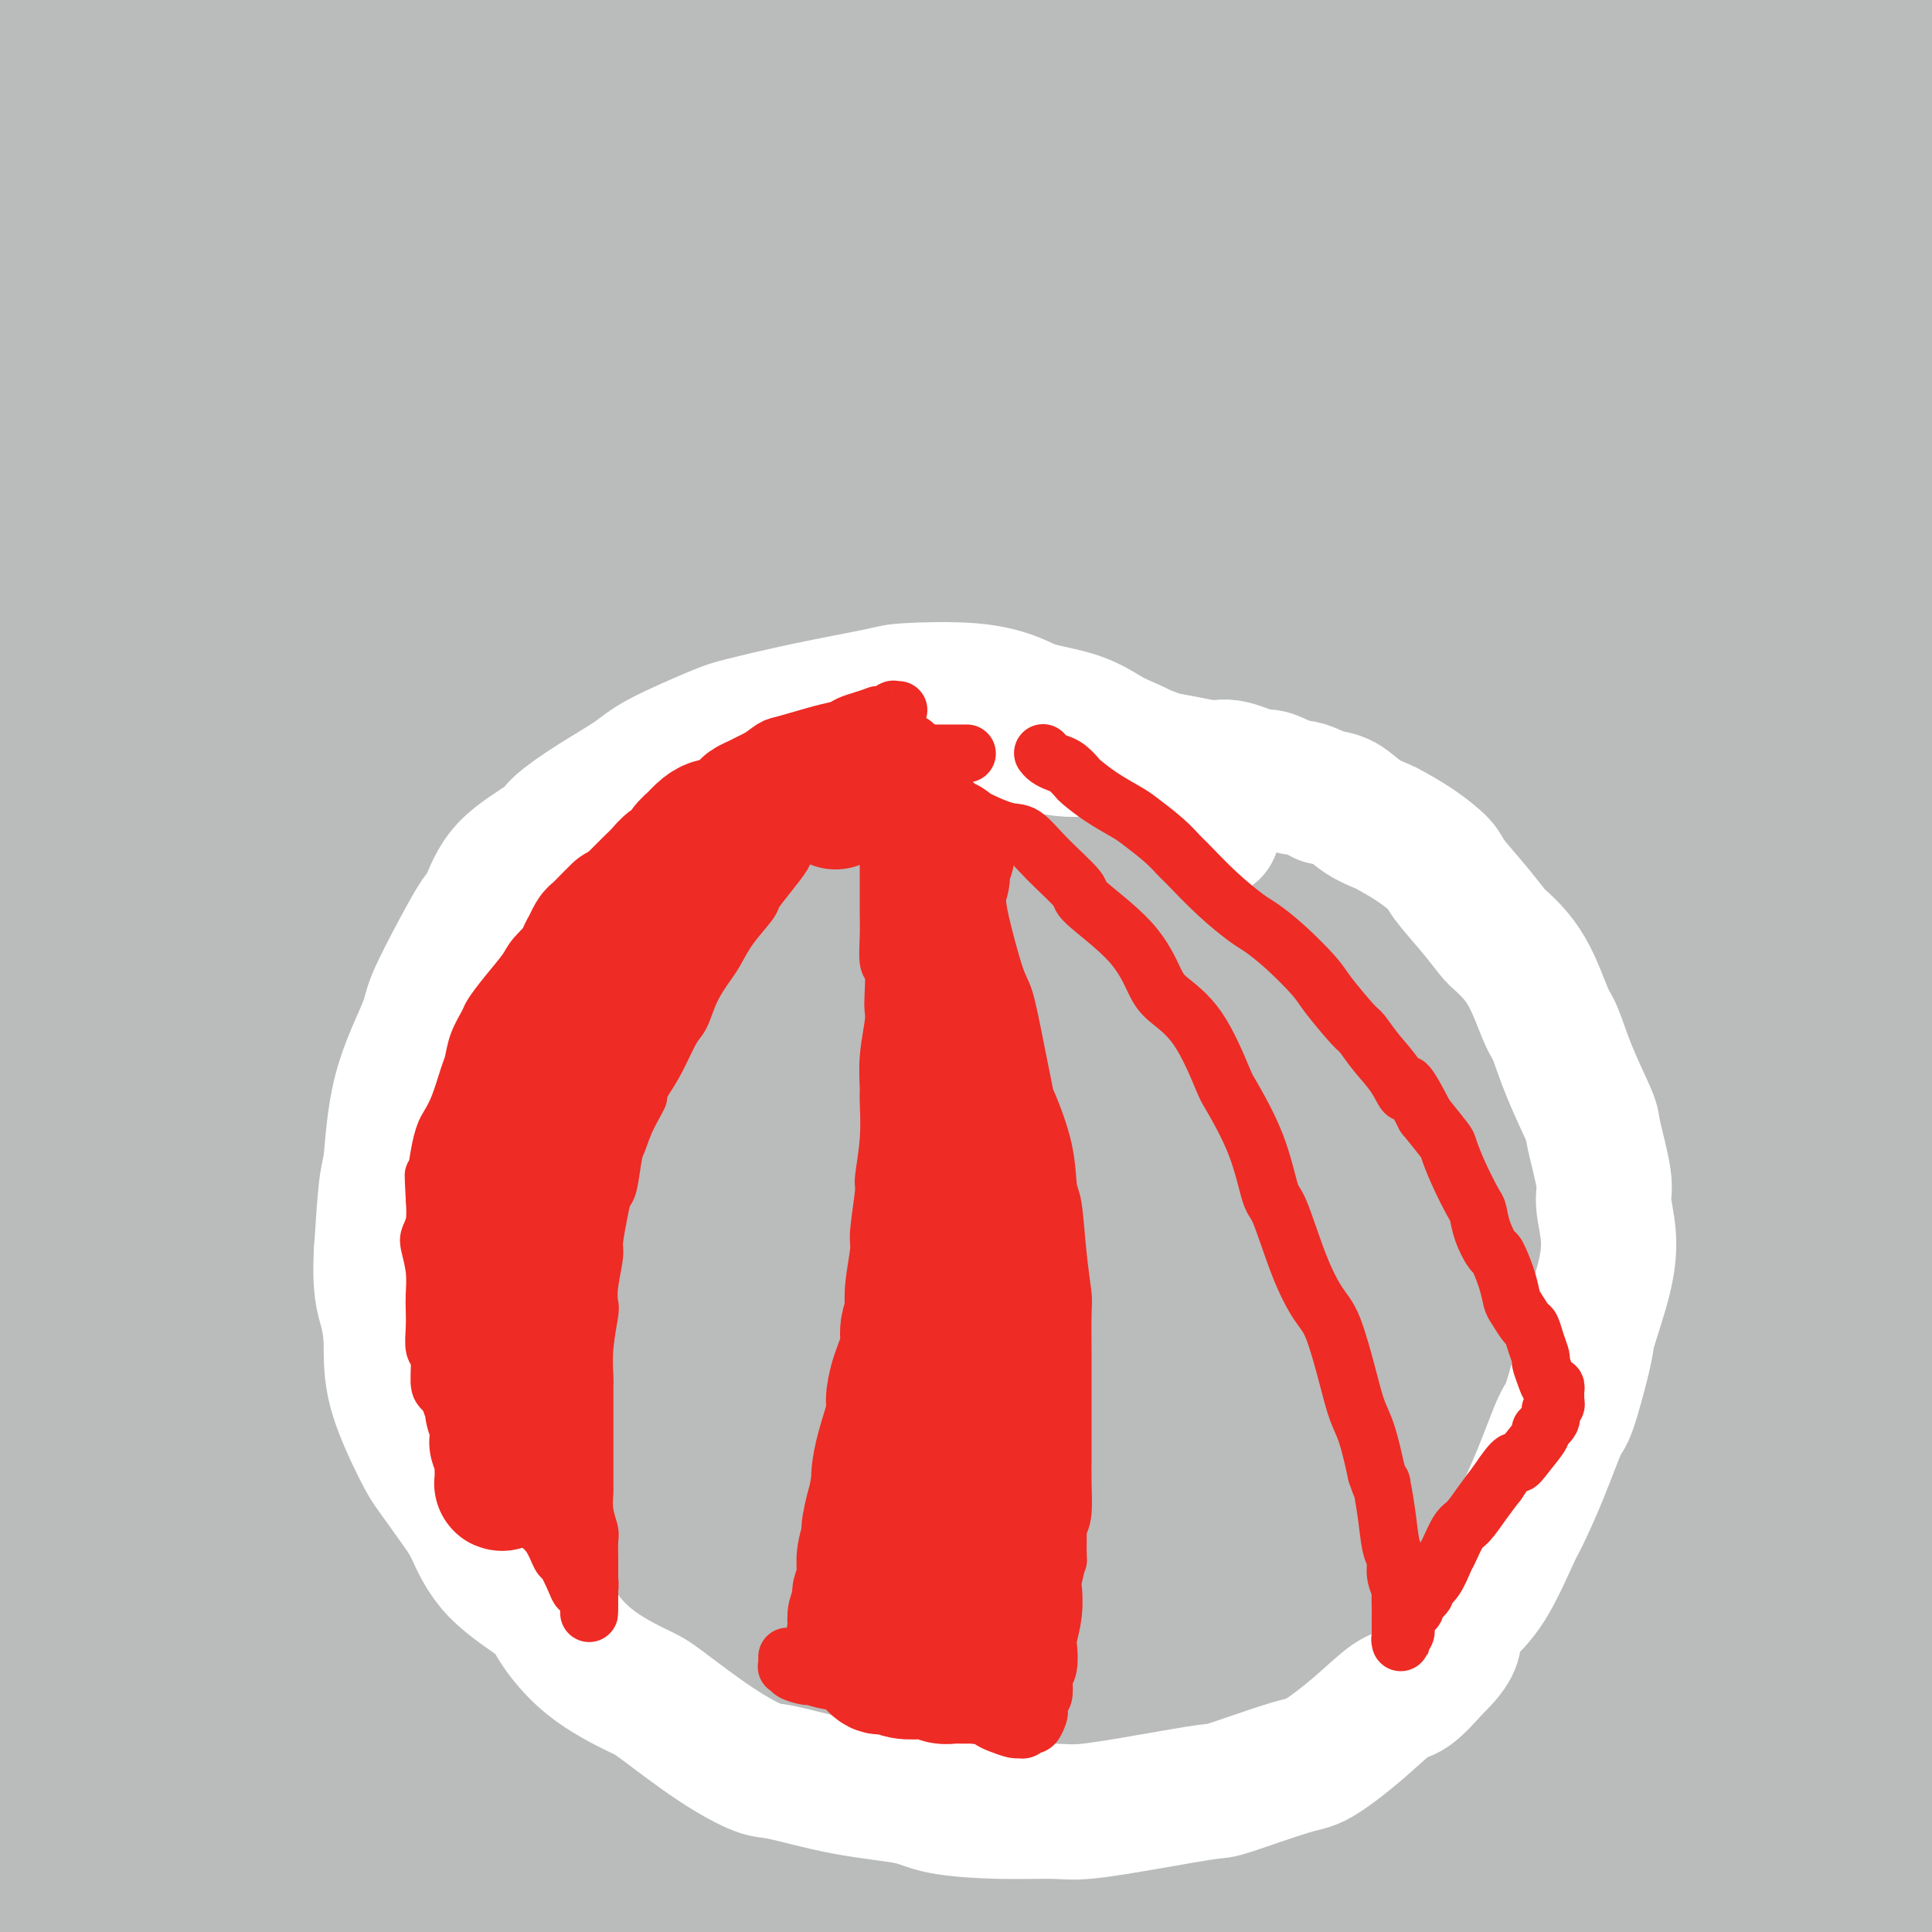 <svg viewBox='0 0 400 400' version='1.1' xmlns='http://www.w3.org/2000/svg' xmlns:xlink='http://www.w3.org/1999/xlink'><rect x="0" y="0" width="400" height="400" fill="#333333" stroke="none"/><g fill='none' stroke='#BABBBB' stroke-width='28' stroke-linecap='round' stroke-linejoin='round'><path d='M-2,18c-0.127,-0.362 -0.253,-0.725 0,-1c0.253,-0.275 0.887,-0.463 1,-1c0.113,-0.537 -0.295,-1.422 1,-3c1.295,-1.578 4.294,-3.847 6,-5c1.706,-1.153 2.120,-1.188 3,-2c0.880,-0.812 2.227,-2.401 3,-3c0.773,-0.599 0.972,-0.210 1,0c0.028,0.210 -0.116,0.239 0,0c0.116,-0.239 0.492,-0.748 -1,2c-1.492,2.748 -4.852,8.754 -7,12c-2.148,3.246 -3.083,3.734 -4,5c-0.917,1.266 -1.815,3.310 -2,4c-0.185,0.690 0.343,0.026 0,0c-0.343,-0.026 -1.557,0.587 1,-2c2.557,-2.587 8.885,-8.372 15,-13c6.115,-4.628 12.017,-8.099 15,-10c2.983,-1.901 3.048,-2.232 4,-3c0.952,-0.768 2.790,-1.971 3,-1c0.210,0.971 -1.208,4.118 -2,6c-0.792,1.882 -0.957,2.501 -4,7c-3.043,4.499 -8.963,12.880 -13,18c-4.037,5.120 -6.192,6.980 -7,8c-0.808,1.020 -0.270,1.201 0,1c0.270,-0.201 0.270,-0.784 0,-1c-0.270,-0.216 -0.811,-0.066 3,-4c3.811,-3.934 11.972,-11.953 22,-20c10.028,-8.047 21.922,-16.123 28,-20c6.078,-3.877 6.341,-3.555 8,-4c1.659,-0.445 4.716,-1.658 6,-1c1.284,0.658 0.795,3.188 -1,7c-1.795,3.812 -4.898,8.906 -8,14'/><path d='M69,8c-5.961,10.717 -16.363,27.010 -26,42c-9.637,14.990 -18.508,28.678 -23,36c-4.492,7.322 -4.604,8.278 -6,11c-1.396,2.722 -4.074,7.210 -5,9c-0.926,1.790 -0.098,0.884 0,1c0.098,0.116 -0.532,1.256 3,-2c3.532,-3.256 11.227,-10.908 22,-21c10.773,-10.092 24.623,-22.625 33,-30c8.377,-7.375 11.282,-9.594 18,-15c6.718,-5.406 17.248,-14.001 23,-19c5.752,-4.999 6.725,-6.404 7,-7c0.275,-0.596 -0.148,-0.383 1,-1c1.148,-0.617 3.866,-2.063 -4,6c-7.866,8.063 -26.318,25.635 -38,36c-11.682,10.365 -16.595,13.521 -33,30c-16.405,16.479 -44.301,46.280 -68,74c-23.699,27.720 -43.200,53.360 -54,68c-10.800,14.640 -12.898,18.281 -16,23c-3.102,4.719 -7.208,10.516 -9,13c-1.792,2.484 -1.269,1.657 -1,1c0.269,-0.657 0.283,-1.142 7,-12c6.717,-10.858 20.138,-32.090 28,-44c7.862,-11.910 10.167,-14.499 17,-25c6.833,-10.501 18.196,-28.916 30,-46c11.804,-17.084 24.051,-32.838 31,-42c6.949,-9.162 8.602,-11.731 15,-20c6.398,-8.269 17.543,-22.238 25,-31c7.457,-8.762 11.226,-12.318 13,-14c1.774,-1.682 1.555,-1.491 2,-2c0.445,-0.509 1.556,-1.717 2,-2c0.444,-0.283 0.222,0.358 0,1'/><path d='M63,26c6.039,-6.712 0.136,0.507 -9,12c-9.136,11.493 -21.504,27.258 -29,36c-7.496,8.742 -10.120,10.461 -16,18c-5.880,7.539 -15.018,20.899 -21,30c-5.982,9.101 -8.810,13.943 -10,16c-1.190,2.057 -0.744,1.328 -1,2c-0.256,0.672 -1.215,2.744 0,0c1.215,-2.744 4.603,-10.305 7,-15c2.397,-4.695 3.803,-6.526 11,-16c7.197,-9.474 20.185,-26.593 32,-42c11.815,-15.407 22.456,-29.102 29,-37c6.544,-7.898 8.992,-9.998 13,-15c4.008,-5.002 9.577,-12.907 12,-17c2.423,-4.093 1.699,-4.375 2,-5c0.301,-0.625 1.629,-1.593 -1,1c-2.629,2.593 -9.213,8.748 -14,13c-4.787,4.252 -7.778,6.601 -17,15c-9.222,8.399 -24.675,22.848 -35,33c-10.325,10.152 -15.522,16.008 -19,20c-3.478,3.992 -5.235,6.119 -6,7c-0.765,0.881 -0.537,0.516 -1,1c-0.463,0.484 -1.618,1.816 1,-2c2.618,-3.816 9.008,-12.779 13,-18c3.992,-5.221 5.587,-6.698 14,-15c8.413,-8.302 23.644,-23.428 32,-31c8.356,-7.572 9.837,-7.588 15,-12c5.163,-4.412 14.008,-13.218 20,-19c5.992,-5.782 9.132,-8.539 11,-10c1.868,-1.461 2.464,-1.624 3,-2c0.536,-0.376 1.010,-0.965 0,0c-1.010,0.965 -3.505,3.482 -6,6'/><path d='M93,-20c-1.363,1.432 -1.772,2.014 -11,9c-9.228,6.986 -27.277,20.378 -42,33c-14.723,12.622 -26.122,24.476 -33,31c-6.878,6.524 -9.236,7.720 -13,11c-3.764,3.280 -8.933,8.646 -11,11c-2.067,2.354 -1.031,1.697 -1,2c0.031,0.303 -0.944,1.568 0,1c0.944,-0.568 3.807,-2.967 14,-10c10.193,-7.033 27.715,-18.700 37,-25c9.285,-6.300 10.331,-7.233 22,-14c11.669,-6.767 33.960,-19.367 46,-26c12.040,-6.633 13.830,-7.300 20,-10c6.170,-2.700 16.722,-7.435 23,-10c6.278,-2.565 8.284,-2.960 9,-3c0.716,-0.040 0.142,0.275 1,0c0.858,-0.275 3.148,-1.141 -3,6c-6.148,7.141 -20.733,22.291 -29,31c-8.267,8.709 -10.214,10.979 -20,20c-9.786,9.021 -27.409,24.793 -42,39c-14.591,14.207 -26.149,26.851 -33,34c-6.851,7.149 -8.994,8.805 -13,13c-4.006,4.195 -9.876,10.931 -13,15c-3.124,4.069 -3.501,5.472 -4,6c-0.499,0.528 -1.118,0.180 -1,0c0.118,-0.180 0.973,-0.191 1,0c0.027,0.191 -0.773,0.586 4,-4c4.773,-4.586 15.119,-14.151 26,-24c10.881,-9.849 22.298,-19.980 36,-32c13.702,-12.020 29.689,-25.928 39,-34c9.311,-8.072 11.946,-10.306 19,-16c7.054,-5.694 18.527,-14.847 30,-24'/><path d='M151,10c25.504,-22.005 12.265,-10.019 11,-8c-1.265,2.019 9.445,-5.930 14,-9c4.555,-3.070 2.954,-1.260 3,-1c0.046,0.260 1.740,-1.028 1,2c-0.740,3.028 -3.915,10.372 -15,25c-11.085,14.628 -30.080,36.539 -41,49c-10.920,12.461 -13.766,15.473 -25,29c-11.234,13.527 -30.856,37.568 -48,60c-17.144,22.432 -31.810,43.256 -40,55c-8.190,11.744 -9.904,14.407 -15,22c-5.096,7.593 -13.574,20.114 -18,27c-4.426,6.886 -4.798,8.136 -5,9c-0.202,0.864 -0.233,1.343 0,1c0.233,-0.343 0.730,-1.509 1,-2c0.270,-0.491 0.314,-0.308 5,-6c4.686,-5.692 14.013,-17.259 26,-33c11.987,-15.741 26.632,-35.655 35,-47c8.368,-11.345 10.457,-14.120 20,-25c9.543,-10.880 26.538,-29.863 42,-47c15.462,-17.137 29.389,-32.426 37,-41c7.611,-8.574 8.905,-10.431 16,-18c7.095,-7.569 19.990,-20.849 29,-30c9.010,-9.151 14.134,-14.173 17,-17c2.866,-2.827 3.473,-3.459 5,-5c1.527,-1.541 3.975,-3.990 5,-5c1.025,-1.010 0.627,-0.580 0,0c-0.627,0.580 -1.483,1.310 -3,3c-1.517,1.690 -3.695,4.340 -15,12c-11.305,7.660 -31.736,20.332 -43,27c-11.264,6.668 -13.361,7.334 -26,15c-12.639,7.666 -35.819,22.333 -59,37'/><path d='M65,89c-31.460,21.060 -46.108,34.212 -55,42c-8.892,7.788 -12.026,10.214 -22,19c-9.974,8.786 -26.787,23.932 -37,35c-10.213,11.068 -13.826,18.058 -16,22c-2.174,3.942 -2.908,4.838 -4,7c-1.092,2.162 -2.541,5.592 -3,7c-0.459,1.408 0.070,0.796 0,1c-0.070,0.204 -0.741,1.225 2,0c2.741,-1.225 8.893,-4.698 13,-7c4.107,-2.302 6.169,-3.435 13,-9c6.831,-5.565 18.432,-15.562 33,-29c14.568,-13.438 32.104,-30.317 42,-40c9.896,-9.683 12.154,-12.170 23,-22c10.846,-9.830 30.281,-27.002 48,-43c17.719,-15.998 33.722,-30.823 43,-39c9.278,-8.177 11.831,-9.705 21,-16c9.169,-6.295 24.955,-17.356 33,-23c8.045,-5.644 8.351,-5.871 11,-7c2.649,-1.129 7.642,-3.161 11,-4c3.358,-0.839 5.082,-0.484 4,3c-1.082,3.484 -4.970,10.098 -7,14c-2.030,3.902 -2.204,5.092 -13,16c-10.796,10.908 -32.215,31.533 -45,43c-12.785,11.467 -16.936,13.775 -31,26c-14.064,12.225 -38.041,34.367 -58,55c-19.959,20.633 -35.900,39.757 -45,50c-9.100,10.243 -11.358,11.607 -17,18c-5.642,6.393 -14.667,17.817 -19,24c-4.333,6.183 -3.974,7.126 -4,8c-0.026,0.874 -0.436,1.678 0,1c0.436,-0.678 1.718,-2.839 3,-5'/><path d='M-11,236c4.166,-5.805 13.079,-18.316 19,-26c5.921,-7.684 8.848,-10.540 18,-21c9.152,-10.460 24.530,-28.524 43,-47c18.470,-18.476 40.034,-37.365 52,-48c11.966,-10.635 14.335,-13.018 25,-22c10.665,-8.982 29.625,-24.564 46,-37c16.375,-12.436 30.164,-21.728 38,-27c7.836,-5.272 9.720,-6.524 14,-9c4.280,-2.476 10.956,-6.174 14,-8c3.044,-1.826 2.457,-1.779 3,-2c0.543,-0.221 2.215,-0.709 2,0c-0.215,0.709 -2.319,2.616 -4,4c-1.681,1.384 -2.941,2.244 -9,7c-6.059,4.756 -16.917,13.407 -36,26c-19.083,12.593 -46.392,29.127 -62,39c-15.608,9.873 -19.515,13.087 -37,25c-17.485,11.913 -48.548,32.527 -76,54c-27.452,21.473 -51.292,43.804 -65,56c-13.708,12.196 -17.284,14.255 -28,26c-10.716,11.745 -28.572,33.174 -40,48c-11.428,14.826 -16.429,23.049 -19,27c-2.571,3.951 -2.714,3.629 -3,5c-0.286,1.371 -0.717,4.434 1,4c1.717,-0.434 5.581,-4.366 9,-7c3.419,-2.634 6.394,-3.971 15,-12c8.606,-8.029 22.843,-22.751 42,-43c19.157,-20.249 43.233,-46.025 56,-60c12.767,-13.975 14.226,-16.148 31,-33c16.774,-16.852 48.862,-48.383 66,-65c17.138,-16.617 19.325,-18.319 33,-30c13.675,-11.681 38.837,-33.340 64,-55'/><path d='M201,5c26.389,-22.076 43.863,-34.765 54,-42c10.137,-7.235 12.939,-9.016 23,-16c10.061,-6.984 27.381,-19.171 38,-25c10.619,-5.829 14.538,-5.298 17,-5c2.462,0.298 3.466,0.364 5,0c1.534,-0.364 3.596,-1.159 2,2c-1.596,3.159 -6.851,10.270 -12,16c-5.149,5.730 -10.192,10.078 -26,23c-15.808,12.922 -42.382,34.416 -70,58c-27.618,23.584 -56.281,49.257 -73,64c-16.719,14.743 -21.494,18.557 -38,34c-16.506,15.443 -44.743,42.517 -68,68c-23.257,25.483 -41.535,49.376 -52,63c-10.465,13.624 -13.117,16.978 -20,27c-6.883,10.022 -17.998,26.712 -23,34c-5.002,7.288 -3.891,5.172 -4,6c-0.109,0.828 -1.438,4.598 -1,5c0.438,0.402 2.642,-2.565 5,-5c2.358,-2.435 4.871,-4.337 13,-13c8.129,-8.663 21.874,-24.085 40,-45c18.126,-20.915 40.632,-47.322 54,-62c13.368,-14.678 17.599,-17.629 34,-33c16.401,-15.371 44.971,-43.164 73,-68c28.029,-24.836 55.518,-46.714 71,-59c15.482,-12.286 18.958,-14.981 33,-24c14.042,-9.019 38.649,-24.364 51,-32c12.351,-7.636 12.445,-7.563 15,-9c2.555,-1.437 7.571,-4.385 11,-6c3.429,-1.615 5.269,-1.896 0,3c-5.269,4.896 -17.648,14.970 -28,23c-10.352,8.030 -18.676,14.015 -27,20'/><path d='M298,7c-23.932,18.304 -56.263,41.065 -75,54c-18.737,12.935 -23.880,16.046 -44,33c-20.120,16.954 -55.217,47.752 -86,78c-30.783,30.248 -57.251,59.945 -72,77c-14.749,17.055 -17.779,21.467 -28,36c-10.221,14.533 -27.633,39.186 -37,54c-9.367,14.814 -10.687,19.787 -11,22c-0.313,2.213 0.382,1.664 0,3c-0.382,1.336 -1.842,4.556 1,1c2.842,-3.556 9.987,-13.890 15,-20c5.013,-6.110 7.894,-7.998 17,-20c9.106,-12.002 24.438,-34.119 45,-59c20.562,-24.881 46.353,-52.527 61,-68c14.647,-15.473 18.151,-18.774 33,-33c14.849,-14.226 41.044,-39.377 65,-60c23.956,-20.623 45.675,-36.719 58,-46c12.325,-9.281 15.257,-11.747 26,-19c10.743,-7.253 29.298,-19.293 38,-25c8.702,-5.707 7.551,-5.083 9,-6c1.449,-0.917 5.498,-3.376 7,-4c1.502,-0.624 0.456,0.587 0,1c-0.456,0.413 -0.323,0.029 -4,4c-3.677,3.971 -11.166,12.298 -29,25c-17.834,12.702 -46.015,29.780 -62,40c-15.985,10.220 -19.775,13.582 -37,27c-17.225,13.418 -47.884,36.892 -76,62c-28.116,25.108 -53.689,51.849 -68,67c-14.311,15.151 -17.362,18.710 -30,34c-12.638,15.290 -34.864,42.309 -52,66c-17.136,23.691 -29.182,44.055 -36,56c-6.818,11.945 -8.409,15.473 -10,19'/><path d='M-84,406c-8.199,14.823 -5.697,14.380 -5,15c0.697,0.620 -0.412,2.303 -1,3c-0.588,0.697 -0.655,0.406 1,0c1.655,-0.406 5.031,-0.929 13,-9c7.969,-8.071 20.531,-23.691 27,-32c6.469,-8.309 6.844,-9.307 17,-23c10.156,-13.693 30.094,-40.081 41,-55c10.906,-14.919 12.780,-18.369 24,-33c11.220,-14.631 31.787,-40.443 54,-67c22.213,-26.557 46.071,-53.857 60,-69c13.929,-15.143 17.928,-18.127 32,-31c14.072,-12.873 38.218,-35.634 60,-53c21.782,-17.366 41.202,-29.338 52,-36c10.798,-6.662 12.975,-8.014 19,-11c6.025,-2.986 15.899,-7.607 21,-9c5.101,-1.393 5.430,0.441 6,1c0.570,0.559 1.382,-0.156 0,4c-1.382,4.156 -4.959,13.184 -17,27c-12.041,13.816 -32.545,32.419 -44,43c-11.455,10.581 -13.862,13.140 -28,26c-14.138,12.860 -40.009,36.020 -62,57c-21.991,20.980 -40.103,39.778 -50,50c-9.897,10.222 -11.580,11.866 -19,21c-7.420,9.134 -20.576,25.757 -27,34c-6.424,8.243 -6.115,8.107 -9,13c-2.885,4.893 -8.964,14.814 -13,22c-4.036,7.186 -6.029,11.638 -7,14c-0.971,2.362 -0.920,2.633 -1,4c-0.080,1.367 -0.291,3.830 1,6c1.291,2.170 4.083,4.049 7,5c2.917,0.951 5.958,0.976 9,1'/><path d='M77,324c7.237,0.046 17.330,-2.840 28,-11c10.670,-8.160 21.918,-21.593 29,-29c7.082,-7.407 9.996,-8.787 17,-18c7.004,-9.213 18.096,-26.258 32,-47c13.904,-20.742 30.620,-45.181 40,-59c9.380,-13.819 11.426,-17.018 22,-30c10.574,-12.982 29.678,-35.746 48,-55c18.322,-19.254 35.862,-34.997 46,-44c10.138,-9.003 12.874,-11.267 19,-17c6.126,-5.733 15.644,-14.937 20,-19c4.356,-4.063 3.552,-2.987 4,-3c0.448,-0.013 2.149,-1.114 2,-1c-0.149,0.114 -2.146,1.445 -4,3c-1.854,1.555 -3.565,3.336 -11,10c-7.435,6.664 -20.596,18.213 -40,32c-19.404,13.787 -45.052,29.812 -59,39c-13.948,9.188 -16.197,11.538 -28,21c-11.803,9.462 -33.161,26.036 -52,41c-18.839,14.964 -35.158,28.317 -44,36c-8.842,7.683 -10.208,9.695 -18,17c-7.792,7.305 -22.010,19.904 -32,29c-9.990,9.096 -15.752,14.690 -19,18c-3.248,3.310 -3.981,4.337 -5,6c-1.019,1.663 -2.325,3.963 -3,5c-0.675,1.037 -0.718,0.812 -1,1c-0.282,0.188 -0.802,0.787 2,-2c2.802,-2.787 8.928,-8.962 23,-22c14.072,-13.038 36.092,-32.938 48,-44c11.908,-11.062 13.706,-13.286 30,-26c16.294,-12.714 47.084,-35.918 66,-50c18.916,-14.082 25.958,-19.041 33,-24'/><path d='M270,81c26.019,-18.546 41.568,-27.912 58,-38c16.432,-10.088 33.747,-20.898 44,-27c10.253,-6.102 13.443,-7.494 19,-10c5.557,-2.506 13.481,-6.125 18,-8c4.519,-1.875 5.632,-2.006 6,-2c0.368,0.006 -0.011,0.147 0,1c0.011,0.853 0.411,2.416 -10,9c-10.411,6.584 -31.633,18.190 -43,24c-11.367,5.810 -12.880,5.825 -30,15c-17.120,9.175 -49.847,27.509 -73,43c-23.153,15.491 -36.732,28.137 -72,48c-35.268,19.863 -92.227,46.943 -28,21c64.227,-25.943 249.638,-104.908 298,-125c48.362,-20.092 -40.325,18.688 -87,39c-46.675,20.312 -51.337,22.156 -56,24'/><path d='M314,95c-25.566,11.183 -17.981,7.641 -25,11c-7.019,3.359 -28.640,13.618 -42,20c-13.360,6.382 -18.457,8.885 -21,10c-2.543,1.115 -2.530,0.842 -3,1c-0.470,0.158 -1.423,0.749 -2,1c-0.577,0.251 -0.778,0.164 5,-4c5.778,-4.164 17.537,-12.403 39,-23c21.463,-10.597 52.631,-23.550 69,-31c16.369,-7.450 17.938,-9.395 32,-15c14.062,-5.605 40.618,-14.870 62,-22c21.382,-7.130 37.589,-12.125 47,-15c9.411,-2.875 12.027,-3.628 16,-5c3.973,-1.372 9.303,-3.361 11,-4c1.697,-0.639 -0.239,0.073 0,0c0.239,-0.073 2.654,-0.931 -5,1c-7.654,1.931 -25.378,6.653 -36,9c-10.622,2.347 -14.141,2.320 -27,6c-12.859,3.680 -35.056,11.066 -55,18c-19.944,6.934 -37.633,13.415 -48,17c-10.367,3.585 -13.410,4.273 -18,6c-4.590,1.727 -10.727,4.492 -14,6c-3.273,1.508 -3.683,1.758 -4,2c-0.317,0.242 -0.541,0.475 2,-2c2.541,-2.475 7.846,-7.660 23,-15c15.154,-7.340 40.157,-16.837 54,-22c13.843,-5.163 16.527,-5.994 29,-10c12.473,-4.006 34.734,-11.187 50,-16c15.266,-4.813 23.535,-7.259 27,-8c3.465,-0.741 2.125,0.224 3,0c0.875,-0.224 3.964,-1.635 -1,0c-4.964,1.635 -17.982,6.318 -31,11'/><path d='M451,22c-8.482,2.534 -13.687,3.369 -31,9c-17.313,5.631 -46.735,16.059 -76,28c-29.265,11.941 -58.371,25.395 -74,33c-15.629,7.605 -17.779,9.360 -25,14c-7.221,4.640 -19.514,12.164 -24,15c-4.486,2.836 -1.165,0.984 0,0c1.165,-0.984 0.173,-1.101 6,-5c5.827,-3.899 18.474,-11.582 39,-22c20.526,-10.418 48.932,-23.572 64,-31c15.068,-7.428 16.797,-9.130 33,-15c16.203,-5.870 46.881,-15.908 63,-21c16.119,-5.092 17.678,-5.237 25,-7c7.322,-1.763 20.407,-5.143 25,-6c4.593,-0.857 0.693,0.811 -1,2c-1.693,1.189 -1.179,1.901 -12,7c-10.821,5.099 -32.977,14.587 -66,28c-33.023,13.413 -76.913,30.751 -101,41c-24.087,10.249 -28.372,13.407 -51,26c-22.628,12.593 -63.599,34.619 -91,53c-27.401,18.381 -41.230,33.118 -48,40c-6.770,6.882 -6.479,5.911 -8,7c-1.521,1.089 -4.854,4.239 -2,3c2.854,-1.239 11.894,-6.866 17,-10c5.106,-3.134 6.278,-3.775 26,-13c19.722,-9.225 57.994,-27.036 79,-37c21.006,-9.964 24.745,-12.083 47,-20c22.255,-7.917 63.027,-21.632 97,-31c33.973,-9.368 61.147,-14.387 76,-17c14.853,-2.613 17.383,-2.819 22,-3c4.617,-0.181 11.319,-0.337 13,0c1.681,0.337 -1.660,1.169 -5,2'/><path d='M468,92c-1.921,0.827 -4.223,1.893 -16,5c-11.777,3.107 -33.029,8.255 -67,17c-33.971,8.745 -80.661,21.088 -108,28c-27.339,6.912 -35.326,8.394 -69,25c-33.674,16.606 -93.034,48.337 -130,74c-36.966,25.663 -51.538,45.256 -58,54c-6.462,8.744 -4.812,6.637 -6,7c-1.188,0.363 -5.212,3.196 5,-7c10.212,-10.196 34.659,-33.423 49,-47c14.341,-13.577 18.576,-17.506 39,-33c20.424,-15.494 57.038,-42.555 99,-66c41.962,-23.445 89.271,-43.274 116,-54c26.729,-10.726 32.877,-12.348 51,-18c18.123,-5.652 48.221,-15.332 62,-19c13.779,-3.668 11.240,-1.323 13,-1c1.760,0.323 7.820,-1.375 3,3c-4.820,4.375 -20.519,14.822 -31,21c-10.481,6.178 -15.744,8.088 -35,16c-19.256,7.912 -52.505,21.828 -93,41c-40.495,19.172 -88.235,43.601 -115,58c-26.765,14.399 -32.554,18.768 -53,36c-20.446,17.232 -55.549,47.325 -71,62c-15.451,14.675 -11.250,13.931 -11,15c0.250,1.069 -3.451,3.952 2,-2c5.451,-5.952 20.055,-20.738 46,-46c25.945,-25.262 63.230,-61.001 85,-81c21.770,-19.999 28.024,-24.259 55,-42c26.976,-17.741 74.674,-48.961 115,-70c40.326,-21.039 73.280,-31.895 92,-38c18.720,-6.105 23.206,-7.459 27,-8c3.794,-0.541 6.897,-0.271 10,0'/><path d='M474,22c-3.808,4.940 -31.830,21.291 -48,29c-16.170,7.709 -20.490,6.776 -52,24c-31.510,17.224 -90.212,52.604 -122,72c-31.788,19.396 -36.664,22.809 -60,43c-23.336,20.191 -65.134,57.159 -89,81c-23.866,23.841 -29.800,34.553 -32,39c-2.200,4.447 -0.665,2.629 0,2c0.665,-0.629 0.461,-0.070 18,-15c17.539,-14.930 52.821,-45.351 73,-62c20.179,-16.649 25.255,-19.527 49,-33c23.745,-13.473 66.158,-37.541 99,-54c32.842,-16.459 56.111,-25.308 69,-30c12.889,-4.692 15.396,-5.228 18,-6c2.604,-0.772 5.305,-1.781 7,-2c1.695,-0.219 2.383,0.351 -8,5c-10.383,4.649 -31.839,13.375 -68,28c-36.161,14.625 -87.029,35.148 -116,47c-28.971,11.852 -36.045,15.034 -64,33c-27.955,17.966 -76.792,50.715 -104,74c-27.208,23.285 -32.789,37.106 -35,43c-2.211,5.894 -1.052,3.860 -1,4c0.052,0.140 -1.002,2.454 8,-6c9.002,-8.454 28.062,-27.677 40,-39c11.938,-11.323 16.755,-14.747 35,-30c18.245,-15.253 49.919,-42.335 90,-68c40.081,-25.665 88.571,-49.912 116,-63c27.429,-13.088 33.797,-15.018 56,-21c22.203,-5.982 60.240,-16.016 78,-19c17.760,-2.984 15.243,1.081 16,3c0.757,1.919 4.788,1.691 -7,9c-11.788,7.309 -39.394,22.154 -67,37'/><path d='M373,147c-34.331,17.054 -86.659,41.188 -116,55c-29.341,13.812 -35.695,17.301 -65,38c-29.305,20.699 -81.560,58.607 -114,87c-32.440,28.393 -45.063,47.270 -50,55c-4.937,7.730 -2.188,4.313 -2,4c0.188,-0.313 -2.187,2.479 10,-11c12.187,-13.479 38.935,-43.227 53,-59c14.065,-15.773 15.448,-17.569 40,-37c24.552,-19.431 72.273,-56.495 98,-76c25.727,-19.505 29.461,-21.449 53,-34c23.539,-12.551 66.883,-35.708 96,-51c29.117,-15.292 44.007,-22.720 51,-26c6.993,-3.280 6.088,-2.413 8,-3c1.912,-0.587 6.642,-2.630 -6,3c-12.642,5.630 -42.656,18.931 -61,26c-18.344,7.069 -25.020,7.906 -52,19c-26.980,11.094 -74.265,32.446 -114,55c-39.735,22.554 -71.919,46.310 -89,59c-17.081,12.690 -19.060,14.314 -23,18c-3.940,3.686 -9.842,9.434 -9,5c0.842,-4.434 8.429,-19.050 12,-27c3.571,-7.950 3.126,-9.234 23,-31c19.874,-21.766 60.068,-64.015 82,-86c21.932,-21.985 25.602,-23.706 48,-40c22.398,-16.294 63.525,-47.161 95,-68c31.475,-20.839 53.297,-31.650 63,-37c9.703,-5.350 7.285,-5.240 7,-5c-0.285,0.240 1.563,0.611 -21,12c-22.563,11.389 -69.536,33.797 -97,47c-27.464,13.203 -35.418,17.201 -59,36c-23.582,18.799 -62.791,52.400 -102,86'/><path d='M132,161c-29.398,27.448 -51.895,53.069 -62,65c-10.105,11.931 -7.820,10.174 -9,11c-1.180,0.826 -5.824,4.236 3,-7c8.824,-11.236 31.116,-37.119 45,-53c13.884,-15.881 19.361,-21.760 43,-41c23.639,-19.240 65.442,-51.840 103,-76c37.558,-24.160 70.872,-39.879 89,-48c18.128,-8.121 21.070,-8.642 27,-11c5.930,-2.358 14.849,-6.552 7,3c-7.849,9.552 -32.465,32.849 -47,45c-14.535,12.151 -18.988,13.157 -49,39c-30.012,25.843 -85.583,76.525 -115,104c-29.417,27.475 -32.680,31.744 -55,62c-22.320,30.256 -63.698,86.500 -85,121c-21.302,34.500 -22.530,47.255 -23,52c-0.470,4.745 -0.182,1.480 0,1c0.182,-0.480 0.258,1.824 10,-14c9.742,-15.824 29.150,-49.778 39,-68c9.850,-18.222 10.143,-20.713 32,-45c21.857,-24.287 65.279,-70.370 89,-95c23.721,-24.630 27.741,-27.806 49,-42c21.259,-14.194 59.757,-39.407 84,-54c24.243,-14.593 34.230,-18.568 37,-17c2.770,1.568 -1.679,8.677 -5,14c-3.321,5.323 -5.515,8.858 -24,25c-18.485,16.142 -53.261,44.890 -90,75c-36.739,30.110 -75.441,61.582 -97,80c-21.559,18.418 -25.975,23.782 -37,35c-11.025,11.218 -28.661,28.289 -36,36c-7.339,7.711 -4.383,6.060 -3,5c1.383,-1.060 1.191,-1.530 1,-2'/><path d='M53,361c-5.605,5.519 17.883,-17.684 31,-30c13.117,-12.316 15.862,-13.745 33,-27c17.138,-13.255 48.670,-38.334 87,-63c38.330,-24.666 83.459,-48.917 109,-62c25.541,-13.083 31.495,-14.998 51,-22c19.505,-7.002 52.562,-19.092 70,-24c17.438,-4.908 19.256,-2.635 21,-2c1.744,0.635 3.415,-0.369 -3,4c-6.415,4.369 -20.915,14.112 -50,29c-29.085,14.888 -72.757,34.921 -97,46c-24.243,11.079 -29.059,13.204 -58,30c-28.941,16.796 -82.006,48.262 -111,67c-28.994,18.738 -33.915,24.746 -43,32c-9.085,7.254 -22.332,15.752 -31,23c-8.668,7.248 -12.756,13.244 -16,18c-3.244,4.756 -5.645,8.272 -6,11c-0.355,2.728 1.334,4.668 1,8c-0.334,3.332 -2.693,8.055 5,5c7.693,-3.055 25.439,-13.888 36,-19c10.561,-5.112 13.939,-4.504 27,-13c13.061,-8.496 35.805,-26.098 62,-44c26.195,-17.902 55.843,-36.106 73,-47c17.157,-10.894 21.825,-14.479 40,-22c18.175,-7.521 49.857,-18.979 72,-26c22.143,-7.021 34.747,-9.605 41,-11c6.253,-1.395 6.155,-1.602 8,-2c1.845,-0.398 5.633,-0.987 5,0c-0.633,0.987 -5.686,3.549 -9,5c-3.314,1.451 -4.888,1.791 -16,5c-11.112,3.209 -31.761,9.287 -58,17c-26.239,7.713 -58.068,17.061 -80,24c-21.932,6.939 -33.966,11.470 -46,16'/><path d='M201,287c-52.679,18.543 -79.877,31.401 -97,40c-17.123,8.599 -24.170,12.940 -43,24c-18.830,11.060 -49.443,28.841 -68,41c-18.557,12.159 -25.057,18.698 -28,22c-2.943,3.302 -2.329,3.368 -3,4c-0.671,0.632 -2.627,1.829 -2,1c0.627,-0.829 3.837,-3.684 7,-6c3.163,-2.316 6.280,-4.095 15,-11c8.720,-6.905 23.042,-18.938 45,-36c21.958,-17.062 51.550,-39.155 68,-52c16.450,-12.845 19.757,-16.442 39,-29c19.243,-12.558 54.420,-34.078 92,-54c37.580,-19.922 77.562,-38.247 101,-48c23.438,-9.753 30.330,-10.936 49,-16c18.670,-5.064 49.117,-14.011 65,-18c15.883,-3.989 17.202,-3.019 18,-3c0.798,0.019 1.075,-0.911 1,0c-0.075,0.911 -0.501,3.664 -16,13c-15.499,9.336 -46.072,25.254 -63,33c-16.928,7.746 -20.213,7.319 -47,22c-26.787,14.681 -77.078,44.471 -104,61c-26.922,16.529 -30.477,19.799 -50,36c-19.523,16.201 -55.014,45.334 -76,64c-20.986,18.666 -27.467,26.863 -30,30c-2.533,3.137 -1.118,1.212 -2,2c-0.882,0.788 -4.060,4.287 4,-3c8.060,-7.287 27.359,-25.362 39,-36c11.641,-10.638 15.626,-13.841 37,-30c21.374,-16.159 60.139,-45.274 103,-70c42.861,-24.726 89.817,-45.065 119,-57c29.183,-11.935 40.591,-15.468 52,-19'/><path d='M426,192c22.935,-7.137 54.273,-15.479 68,-19c13.727,-3.521 9.845,-2.222 9,-1c-0.845,1.222 1.349,2.368 -13,8c-14.349,5.632 -45.239,15.750 -87,35c-41.761,19.250 -94.393,47.631 -124,63c-29.607,15.369 -36.189,17.725 -67,44c-30.811,26.275 -85.849,76.469 -112,102c-26.151,25.531 -23.414,26.397 -26,32c-2.586,5.603 -10.495,15.941 -6,12c4.495,-3.941 21.396,-22.160 32,-34c10.604,-11.840 14.912,-17.299 35,-37c20.088,-19.701 55.955,-53.644 96,-82c40.045,-28.356 84.266,-51.124 109,-63c24.734,-11.876 29.981,-12.861 43,-19c13.019,-6.139 33.812,-17.431 42,-22c8.188,-4.569 3.772,-2.414 3,-2c-0.772,0.414 2.098,-0.913 -7,3c-9.098,3.913 -30.166,13.064 -58,25c-27.834,11.936 -62.435,26.656 -82,35c-19.565,8.344 -24.095,10.312 -41,19c-16.905,8.688 -46.184,24.095 -68,36c-21.816,11.905 -36.170,20.310 -44,25c-7.830,4.690 -9.137,5.667 -12,7c-2.863,1.333 -7.281,3.022 -9,4c-1.719,0.978 -0.739,1.246 -1,0c-0.261,-1.246 -1.764,-4.006 9,-16c10.764,-11.994 33.793,-33.222 46,-45c12.207,-11.778 13.592,-14.105 28,-25c14.408,-10.895 41.841,-30.356 61,-43c19.159,-12.644 30.046,-18.470 35,-21c4.954,-2.530 3.977,-1.765 3,-1'/><path d='M288,212c16.728,-10.381 9.047,-3.833 -11,11c-20.047,14.833 -52.459,37.950 -72,51c-19.541,13.050 -26.209,16.033 -50,34c-23.791,17.967 -64.705,50.917 -91,75c-26.295,24.083 -37.972,39.300 -43,46c-5.028,6.700 -3.409,4.882 -4,5c-0.591,0.118 -3.394,2.173 3,-5c6.394,-7.173 21.985,-23.574 31,-33c9.015,-9.426 11.453,-11.879 29,-25c17.547,-13.121 50.202,-36.912 68,-49c17.798,-12.088 20.740,-12.473 31,-18c10.260,-5.527 27.839,-16.196 35,-21c7.161,-4.804 3.905,-3.745 4,-4c0.095,-0.255 3.542,-1.826 -2,2c-5.542,3.826 -20.072,13.047 -37,24c-16.928,10.953 -36.255,23.637 -56,35c-19.745,11.363 -39.910,21.406 -51,27c-11.090,5.594 -13.105,6.740 -17,8c-3.895,1.260 -9.668,2.633 -12,3c-2.332,0.367 -1.221,-0.272 -3,-2c-1.779,-1.728 -6.446,-4.545 1,-15c7.446,-10.455 27.005,-28.546 39,-39c11.995,-10.454 16.426,-13.269 28,-22c11.574,-8.731 30.290,-23.379 42,-32c11.710,-8.621 16.414,-11.217 19,-13c2.586,-1.783 3.056,-2.753 1,-1c-2.056,1.753 -6.636,6.229 -27,19c-20.364,12.771 -56.510,33.835 -76,46c-19.490,12.165 -22.324,15.429 -38,28c-15.676,12.571 -44.193,34.449 -58,45c-13.807,10.551 -12.903,9.776 -12,9'/><path d='M-41,401c-17.929,14.285 -8.752,8.997 -3,3c5.752,-5.997 8.078,-12.702 11,-17c2.922,-4.298 6.442,-6.188 19,-16c12.558,-9.812 34.156,-27.546 53,-42c18.844,-14.454 34.933,-25.627 43,-32c8.067,-6.373 8.111,-7.946 10,-10c1.889,-2.054 5.623,-4.587 6,-5c0.377,-0.413 -2.604,1.296 -5,3c-2.396,1.704 -4.207,3.404 -15,12c-10.793,8.596 -30.568,24.088 -41,33c-10.432,8.912 -11.521,11.245 -17,17c-5.479,5.755 -15.349,14.931 -20,19c-4.651,4.069 -4.081,3.030 -4,3c0.081,-0.030 -0.325,0.948 0,0c0.325,-0.948 1.380,-3.823 11,-12c9.620,-8.177 27.803,-21.656 38,-29c10.197,-7.344 12.406,-8.551 23,-15c10.594,-6.449 29.573,-18.138 42,-24c12.427,-5.862 18.301,-5.897 21,-6c2.699,-0.103 2.222,-0.274 3,0c0.778,0.274 2.812,0.993 0,9c-2.812,8.007 -10.471,23.300 -15,32c-4.529,8.700 -5.930,10.805 -11,19c-5.070,8.195 -13.809,22.480 -18,30c-4.191,7.520 -3.833,8.277 -4,9c-0.167,0.723 -0.857,1.413 1,1c1.857,-0.413 6.263,-1.928 18,-10c11.737,-8.072 30.806,-22.700 42,-31c11.194,-8.300 14.514,-10.273 28,-18c13.486,-7.727 37.139,-21.208 53,-31c15.861,-9.792 23.931,-15.896 32,-22'/><path d='M260,271c18.635,-11.664 8.723,-5.325 7,-4c-1.723,1.325 4.743,-2.363 4,-1c-0.743,1.363 -8.694,7.776 -14,12c-5.306,4.224 -7.967,6.259 -20,17c-12.033,10.741 -33.438,30.188 -45,41c-11.562,10.812 -13.281,12.990 -21,21c-7.719,8.010 -21.439,21.854 -28,29c-6.561,7.146 -5.962,7.595 -6,8c-0.038,0.405 -0.713,0.764 -1,1c-0.287,0.236 -0.185,0.347 7,-5c7.185,-5.347 21.453,-16.152 30,-22c8.547,-5.848 11.371,-6.739 24,-15c12.629,-8.261 35.061,-23.894 55,-37c19.939,-13.106 37.384,-23.686 47,-30c9.616,-6.314 11.401,-8.362 18,-12c6.599,-3.638 18.011,-8.865 24,-12c5.989,-3.135 6.554,-4.179 7,-5c0.446,-0.821 0.773,-1.421 0,-1c-0.773,0.421 -2.644,1.861 -4,3c-1.356,1.139 -2.196,1.976 -11,5c-8.804,3.024 -25.572,8.237 -49,17c-23.428,8.763 -53.516,21.078 -70,28c-16.484,6.922 -19.363,8.450 -37,18c-17.637,9.550 -50.033,27.122 -77,43c-26.967,15.878 -48.504,30.063 -60,38c-11.496,7.937 -12.952,9.627 -17,13c-4.048,3.373 -10.687,8.429 -13,10c-2.313,1.571 -0.300,-0.342 0,-1c0.300,-0.658 -1.111,-0.062 4,-4c5.111,-3.938 16.746,-12.411 31,-22c14.254,-9.589 31.127,-20.295 48,-31'/><path d='M93,373c16.295,-11.361 15.532,-10.764 27,-17c11.468,-6.236 35.165,-19.307 60,-31c24.835,-11.693 50.806,-22.010 65,-28c14.194,-5.990 16.611,-7.653 30,-13c13.389,-5.347 37.752,-14.379 57,-22c19.248,-7.621 33.383,-13.830 41,-17c7.617,-3.170 8.715,-3.300 12,-5c3.285,-1.700 8.755,-4.969 11,-6c2.245,-1.031 1.265,0.176 2,0c0.735,-0.176 3.186,-1.736 -3,2c-6.186,3.736 -21.008,12.769 -30,18c-8.992,5.231 -12.153,6.661 -27,14c-14.847,7.339 -41.378,20.586 -67,35c-25.622,14.414 -50.334,29.995 -64,39c-13.666,9.005 -16.284,11.433 -26,19c-9.716,7.567 -26.529,20.272 -36,28c-9.471,7.728 -11.600,10.477 -13,12c-1.400,1.523 -2.073,1.818 -3,3c-0.927,1.182 -2.109,3.251 -1,2c1.109,-1.251 4.509,-5.821 6,-8c1.491,-2.179 1.074,-1.967 7,-7c5.926,-5.033 18.194,-15.311 34,-27c15.806,-11.689 35.151,-24.788 46,-32c10.849,-7.212 13.201,-8.536 25,-16c11.799,-7.464 33.044,-21.069 44,-28c10.956,-6.931 11.622,-7.188 16,-10c4.378,-2.812 12.469,-8.179 16,-10c3.531,-1.821 2.503,-0.096 3,0c0.497,0.096 2.518,-1.436 -1,0c-3.518,1.436 -12.577,5.839 -27,13c-14.423,7.161 -34.212,17.081 -54,27'/><path d='M243,308c-25.515,14.105 -48.302,29.366 -62,38c-13.698,8.634 -18.308,10.639 -34,21c-15.692,10.361 -42.466,29.077 -56,39c-13.534,9.923 -13.828,11.052 -20,16c-6.172,4.948 -18.224,13.715 -24,18c-5.776,4.285 -5.277,4.087 -5,4c0.277,-0.087 0.333,-0.063 0,0c-0.333,0.063 -1.053,0.166 2,-2c3.053,-2.166 9.881,-6.599 14,-9c4.119,-2.401 5.529,-2.769 13,-6c7.471,-3.231 21.004,-9.325 39,-17c17.996,-7.675 40.455,-16.929 53,-22c12.545,-5.071 15.174,-5.957 30,-12c14.826,-6.043 41.848,-17.242 56,-23c14.152,-5.758 15.433,-6.074 25,-10c9.567,-3.926 27.418,-11.462 39,-16c11.582,-4.538 16.894,-6.077 20,-7c3.106,-0.923 4.006,-1.231 5,-2c0.994,-0.769 2.083,-1.998 1,-2c-1.083,-0.002 -4.338,1.223 -6,2c-1.662,0.777 -1.730,1.106 -12,4c-10.270,2.894 -30.742,8.352 -56,17c-25.258,8.648 -55.303,20.485 -73,28c-17.697,7.515 -23.047,10.706 -38,19c-14.953,8.294 -39.508,21.689 -56,31c-16.492,9.311 -24.922,14.537 -29,17c-4.078,2.463 -3.803,2.163 -4,2c-0.197,-0.163 -0.867,-0.188 -2,0c-1.133,0.188 -2.728,0.589 1,-3c3.728,-3.589 12.779,-11.168 29,-22c16.221,-10.832 39.610,-24.916 63,-39'/><path d='M156,372c26.991,-14.973 62.968,-32.907 83,-43c20.032,-10.093 24.119,-12.345 49,-21c24.881,-8.655 70.555,-23.714 94,-31c23.445,-7.286 24.660,-6.799 40,-10c15.340,-3.201 44.806,-10.089 62,-14c17.194,-3.911 22.116,-4.845 25,-5c2.884,-0.155 3.732,0.468 5,0c1.268,-0.468 2.958,-2.028 -2,0c-4.958,2.028 -16.564,7.645 -25,11c-8.436,3.355 -13.702,4.448 -31,10c-17.298,5.552 -46.628,15.563 -78,30c-31.372,14.437 -64.788,33.299 -84,44c-19.212,10.701 -24.221,13.239 -41,25c-16.779,11.761 -45.326,32.743 -63,46c-17.674,13.257 -24.473,18.788 -27,21c-2.527,2.212 -0.782,1.104 -1,1c-0.218,-0.104 -2.400,0.796 3,-4c5.400,-4.796 18.383,-15.286 27,-22c8.617,-6.714 12.868,-9.650 27,-20c14.132,-10.350 38.144,-28.114 65,-44c26.856,-15.886 56.557,-29.894 73,-38c16.443,-8.106 19.627,-10.310 33,-16c13.373,-5.690 36.935,-14.868 51,-20c14.065,-5.132 18.634,-6.220 21,-7c2.366,-0.780 2.528,-1.254 2,-1c-0.528,0.254 -1.745,1.235 -2,2c-0.255,0.765 0.454,1.316 -11,5c-11.454,3.684 -35.070,10.503 -72,25c-36.930,14.497 -87.173,36.672 -119,52c-31.827,15.328 -45.236,23.808 -67,43c-21.764,19.192 -51.882,49.096 -82,79'/><path d='M111,470c-17.591,18.243 -20.569,24.351 -22,27c-1.431,2.649 -1.314,1.839 -1,1c0.314,-0.839 0.825,-1.705 14,-16c13.175,-14.295 39.012,-42.018 53,-57c13.988,-14.982 16.126,-17.224 37,-35c20.874,-17.776 60.486,-51.085 82,-68c21.514,-16.915 24.932,-17.436 41,-27c16.068,-9.564 44.786,-28.173 67,-40c22.214,-11.827 37.923,-16.874 47,-20c9.077,-3.126 11.522,-4.331 13,-5c1.478,-0.669 1.988,-0.804 1,0c-0.988,0.804 -3.474,2.545 -5,4c-1.526,1.455 -2.092,2.622 -12,8c-9.908,5.378 -29.157,14.966 -55,29c-25.843,14.034 -58.281,32.513 -76,43c-17.719,10.487 -20.718,12.983 -34,23c-13.282,10.017 -36.846,27.557 -48,36c-11.154,8.443 -9.898,7.790 -10,8c-0.102,0.210 -1.561,1.284 0,-1c1.561,-2.284 6.141,-7.927 22,-21c15.859,-13.073 42.998,-33.576 59,-45c16.002,-11.424 20.869,-13.770 38,-24c17.131,-10.230 46.528,-28.345 68,-41c21.472,-12.655 35.021,-19.851 41,-23c5.979,-3.149 4.389,-2.251 6,-3c1.611,-0.749 6.424,-3.145 -3,1c-9.424,4.145 -33.086,14.832 -47,21c-13.914,6.168 -18.080,7.818 -38,21c-19.920,13.182 -55.594,37.895 -75,52c-19.406,14.105 -22.545,17.601 -32,27c-9.455,9.399 -25.228,24.699 -41,40'/><path d='M201,385c-12.283,12.274 -6.492,9.460 -5,9c1.492,-0.460 -1.317,1.434 1,0c2.317,-1.434 9.760,-6.198 26,-17c16.240,-10.802 41.276,-27.643 56,-37c14.724,-9.357 19.136,-11.228 34,-19c14.864,-7.772 40.182,-21.443 60,-32c19.818,-10.557 34.138,-18.001 41,-21c6.862,-2.999 6.267,-1.553 8,-2c1.733,-0.447 5.793,-2.787 -1,3c-6.793,5.787 -24.440,19.702 -35,28c-10.560,8.298 -14.032,10.980 -32,23c-17.968,12.020 -50.431,33.378 -73,51c-22.569,17.622 -35.243,31.508 -41,38c-5.757,6.492 -4.596,5.588 -4,5c0.596,-0.588 0.626,-0.862 1,-2c0.374,-1.138 1.093,-3.139 8,-9c6.907,-5.861 20.003,-15.582 39,-29c18.997,-13.418 43.897,-30.534 58,-40c14.103,-9.466 17.411,-11.283 27,-17c9.589,-5.717 25.460,-15.336 35,-21c9.540,-5.664 12.749,-7.373 14,-8c1.251,-0.627 0.545,-0.170 1,0c0.455,0.170 2.070,0.054 -8,9c-10.070,8.946 -31.826,26.955 -45,37c-13.174,10.045 -17.767,12.127 -34,24c-16.233,11.873 -44.107,33.537 -65,50c-20.893,16.463 -34.806,27.726 -41,33c-6.194,5.274 -4.671,4.558 -5,5c-0.329,0.442 -2.512,2.042 0,-2c2.512,-4.042 9.718,-13.726 17,-21c7.282,-7.274 14.641,-12.137 22,-17'/><path d='M260,406c13.859,-10.626 37.506,-28.690 50,-38c12.494,-9.310 13.836,-9.865 22,-15c8.164,-5.135 23.152,-14.850 32,-20c8.848,-5.150 11.556,-5.734 12,-5c0.444,0.734 -1.376,2.785 -2,4c-0.624,1.215 -0.050,1.592 -9,10c-8.950,8.408 -27.422,24.846 -38,34c-10.578,9.154 -13.261,11.025 -20,17c-6.739,5.975 -17.534,16.053 -22,20c-4.466,3.947 -2.602,1.763 -2,1c0.602,-0.763 -0.058,-0.105 2,-3c2.058,-2.895 6.835,-9.343 21,-21c14.165,-11.657 37.719,-28.521 51,-38c13.281,-9.479 16.290,-11.572 26,-17c9.710,-5.428 26.123,-14.192 34,-18c7.877,-3.808 7.218,-2.659 8,-3c0.782,-0.341 3.003,-2.173 -1,3c-4.003,5.173 -14.232,17.351 -21,25c-6.768,7.649 -10.077,10.769 -21,21c-10.923,10.231 -29.462,27.574 -41,39c-11.538,11.426 -16.077,16.934 -18,19c-1.923,2.066 -1.229,0.689 -1,0c0.229,-0.689 -0.005,-0.692 4,-5c4.005,-4.308 12.250,-12.922 19,-19c6.750,-6.078 12.005,-9.619 18,-14c5.995,-4.381 12.730,-9.601 16,-12c3.270,-2.399 3.075,-1.977 3,-2c-0.075,-0.023 -0.030,-0.491 0,0c0.030,0.491 0.047,1.940 0,3c-0.047,1.060 -0.156,1.731 0,2c0.156,0.269 0.578,0.134 1,0'/><path d='M383,374c0.638,0.350 1.732,-1.277 5,-4c3.268,-2.723 8.708,-6.544 11,-8c2.292,-1.456 1.436,-0.547 2,-1c0.564,-0.453 2.550,-2.269 0,0c-2.550,2.269 -9.634,8.623 -15,13c-5.366,4.377 -9.012,6.779 -17,14c-7.988,7.221 -20.318,19.263 -26,25c-5.682,5.737 -4.717,5.169 -5,6c-0.283,0.831 -1.814,3.060 -3,4c-1.186,0.940 -2.027,0.591 2,-3c4.027,-3.591 12.922,-10.422 19,-15c6.078,-4.578 9.338,-6.902 20,-12c10.662,-5.098 28.727,-12.970 38,-17c9.273,-4.030 9.754,-4.218 13,-5c3.246,-0.782 9.256,-2.159 13,-3c3.744,-0.841 5.223,-1.147 6,-1c0.777,0.147 0.852,0.745 1,1c0.148,0.255 0.367,0.166 -1,2c-1.367,1.834 -4.322,5.592 -7,8c-2.678,2.408 -5.081,3.468 -11,7c-5.919,3.532 -15.354,9.537 -20,13c-4.646,3.463 -4.505,4.384 -5,5c-0.495,0.616 -1.628,0.928 -2,1c-0.372,0.072 0.015,-0.095 0,0c-0.015,0.095 -0.432,0.454 0,0c0.432,-0.454 1.715,-1.720 3,-3c1.285,-1.280 2.574,-2.575 3,-3c0.426,-0.425 -0.009,0.020 0,0c0.009,-0.020 0.464,-0.505 0,0c-0.464,0.505 -1.847,2.002 -3,3c-1.153,0.998 -2.077,1.499 -3,2'/><path d='M401,403c-7.350,4.881 -6.725,4.584 -8,5c-1.275,0.416 -4.449,1.545 -6,2c-1.551,0.455 -1.478,0.237 -2,0c-0.522,-0.237 -1.638,-0.491 -4,-1c-2.362,-0.509 -5.969,-1.271 -8,-2c-2.031,-0.729 -2.487,-1.425 -4,-2c-1.513,-0.575 -4.084,-1.028 -7,-2c-2.916,-0.972 -6.178,-2.461 -8,-3c-1.822,-0.539 -2.205,-0.128 -4,-1c-1.795,-0.872 -5.001,-3.029 -7,-4c-1.999,-0.971 -2.789,-0.758 -6,-1c-3.211,-0.242 -8.842,-0.941 -14,-1c-5.158,-0.059 -9.842,0.520 -14,1c-4.158,0.480 -7.789,0.860 -10,1c-2.211,0.140 -3.002,0.041 -5,0c-1.998,-0.041 -5.203,-0.022 -7,0c-1.797,0.022 -2.187,0.047 -3,0c-0.813,-0.047 -2.050,-0.167 -4,0c-1.950,0.167 -4.614,0.619 -6,1c-1.386,0.381 -1.495,0.690 -2,1c-0.505,0.310 -1.405,0.622 -2,1c-0.595,0.378 -0.884,0.822 -1,1c-0.116,0.178 -0.058,0.089 0,0'/></g>
<g fill='none' stroke='#FFFFFF' stroke-width='28' stroke-linecap='round' stroke-linejoin='round'><path d='M251,172c-0.116,-0.412 -0.233,-0.824 -1,-2c-0.767,-1.176 -2.185,-3.115 -3,-4c-0.815,-0.885 -1.029,-0.716 -2,-2c-0.971,-1.284 -2.700,-4.021 -5,-6c-2.300,-1.979 -5.172,-3.201 -7,-4c-1.828,-0.799 -2.613,-1.174 -4,-2c-1.387,-0.826 -3.377,-2.103 -6,-3c-2.623,-0.897 -5.879,-1.416 -8,-2c-2.121,-0.584 -3.106,-1.234 -5,-2c-1.894,-0.766 -4.696,-1.649 -9,-2c-4.304,-0.351 -10.111,-0.172 -13,0c-2.889,0.172 -2.860,0.335 -6,1c-3.140,0.665 -9.449,1.832 -15,3c-5.551,1.168 -10.344,2.338 -13,3c-2.656,0.662 -3.174,0.818 -6,2c-2.826,1.182 -7.959,3.392 -11,5c-3.041,1.608 -3.990,2.615 -6,4c-2.010,1.385 -5.081,3.148 -8,5c-2.919,1.852 -5.687,3.791 -7,5c-1.313,1.209 -1.171,1.686 -3,3c-1.829,1.314 -5.629,3.465 -8,6c-2.371,2.535 -3.314,5.455 -4,7c-0.686,1.545 -1.115,1.714 -2,3c-0.885,1.286 -2.226,3.689 -4,7c-1.774,3.311 -3.981,7.530 -5,10c-1.019,2.470 -0.850,3.192 -2,6c-1.150,2.808 -3.617,7.701 -5,13c-1.383,5.299 -1.680,11.004 -2,14c-0.320,2.996 -0.663,3.285 -1,6c-0.337,2.715 -0.669,7.858 -1,13'/><path d='M79,259c-0.456,7.513 0.403,9.794 1,12c0.597,2.206 0.933,4.337 1,7c0.067,2.663 -0.135,5.857 1,10c1.135,4.143 3.607,9.235 5,12c1.393,2.765 1.708,3.202 3,5c1.292,1.798 3.561,4.956 5,7c1.439,2.044 2.049,2.975 3,5c0.951,2.025 2.244,5.145 5,8c2.756,2.855 6.976,5.445 9,7c2.024,1.555 1.854,2.074 3,4c1.146,1.926 3.609,5.259 7,8c3.391,2.741 7.709,4.889 10,6c2.291,1.111 2.556,1.183 5,3c2.444,1.817 7.066,5.379 11,8c3.934,2.621 7.179,4.303 9,5c1.821,0.697 2.218,0.411 5,1c2.782,0.589 7.948,2.052 13,3c5.052,0.948 9.989,1.380 13,2c3.011,0.620 4.094,1.429 7,2c2.906,0.571 7.634,0.906 12,1c4.366,0.094 8.372,-0.052 11,0c2.628,0.052 3.880,0.301 7,0c3.120,-0.301 8.109,-1.152 13,-2c4.891,-0.848 9.685,-1.694 12,-2c2.315,-0.306 2.153,-0.072 5,-1c2.847,-0.928 8.704,-3.019 12,-4c3.296,-0.981 4.032,-0.851 6,-2c1.968,-1.149 5.167,-3.576 8,-6c2.833,-2.424 5.301,-4.845 7,-6c1.699,-1.155 2.628,-1.044 4,-2c1.372,-0.956 3.186,-2.978 5,-5'/><path d='M297,345c4.558,-4.339 3.954,-5.685 4,-7c0.046,-1.315 0.742,-2.597 2,-4c1.258,-1.403 3.079,-2.927 5,-6c1.921,-3.073 3.941,-7.696 5,-10c1.059,-2.304 1.156,-2.288 2,-4c0.844,-1.712 2.434,-5.152 4,-9c1.566,-3.848 3.109,-8.105 4,-10c0.891,-1.895 1.130,-1.428 2,-4c0.870,-2.572 2.373,-8.183 3,-11c0.627,-2.817 0.380,-2.838 1,-5c0.620,-2.162 2.106,-6.464 3,-10c0.894,-3.536 1.195,-6.307 1,-9c-0.195,-2.693 -0.888,-5.308 -1,-7c-0.112,-1.692 0.356,-2.460 0,-5c-0.356,-2.540 -1.536,-6.852 -2,-9c-0.464,-2.148 -0.212,-2.131 -1,-4c-0.788,-1.869 -2.617,-5.625 -4,-9c-1.383,-3.375 -2.319,-6.369 -3,-8c-0.681,-1.631 -1.107,-1.901 -2,-4c-0.893,-2.099 -2.253,-6.029 -4,-9c-1.747,-2.971 -3.880,-4.982 -5,-6c-1.120,-1.018 -1.228,-1.041 -2,-2c-0.772,-0.959 -2.207,-2.852 -4,-5c-1.793,-2.148 -3.945,-4.550 -5,-6c-1.055,-1.450 -1.012,-1.948 -2,-3c-0.988,-1.052 -3.005,-2.656 -5,-4c-1.995,-1.344 -3.968,-2.426 -5,-3c-1.032,-0.574 -1.122,-0.638 -2,-1c-0.878,-0.362 -2.544,-1.020 -4,-2c-1.456,-0.980 -2.702,-2.280 -4,-3c-1.298,-0.720 -2.649,-0.860 -4,-1'/><path d='M274,165c-4.778,-2.488 -4.723,-1.710 -6,-2c-1.277,-0.290 -3.887,-1.650 -5,-2c-1.113,-0.350 -0.729,0.310 -2,0c-1.271,-0.310 -4.198,-1.588 -6,-2c-1.802,-0.412 -2.481,0.044 -4,0c-1.519,-0.044 -3.880,-0.586 -6,-1c-2.120,-0.414 -3.998,-0.698 -5,-1c-1.002,-0.302 -1.127,-0.621 -3,-1c-1.873,-0.379 -5.495,-0.818 -8,-1c-2.505,-0.182 -3.894,-0.107 -5,0c-1.106,0.107 -1.930,0.247 -4,0c-2.070,-0.247 -5.386,-0.881 -7,-1c-1.614,-0.119 -1.525,0.277 -2,0c-0.475,-0.277 -1.512,-1.229 -4,0c-2.488,1.229 -6.425,4.637 -8,6c-1.575,1.363 -0.787,0.682 0,0'/></g>
<g fill='none' stroke='#EE2B24' stroke-width='12' stroke-linecap='round' stroke-linejoin='round'><path d='M200,156c0.159,-0.000 0.318,-0.001 0,0c-0.318,0.001 -1.112,0.003 -2,0c-0.888,-0.003 -1.868,-0.011 -3,0c-1.132,0.011 -2.415,0.040 -3,0c-0.585,-0.040 -0.472,-0.148 -1,0c-0.528,0.148 -1.698,0.553 -3,1c-1.302,0.447 -2.735,0.938 -3,1c-0.265,0.062 0.638,-0.303 0,0c-0.638,0.303 -2.817,1.275 -4,2c-1.183,0.725 -1.369,1.204 -2,2c-0.631,0.796 -1.707,1.908 -3,3c-1.293,1.092 -2.803,2.164 -4,3c-1.197,0.836 -2.080,1.437 -3,2c-0.920,0.563 -1.876,1.089 -3,2c-1.124,0.911 -2.417,2.205 -3,3c-0.583,0.795 -0.456,1.089 -1,2c-0.544,0.911 -1.760,2.439 -3,4c-1.240,1.561 -2.505,3.154 -3,4c-0.495,0.846 -0.219,0.945 -1,2c-0.781,1.055 -2.618,3.067 -4,5c-1.382,1.933 -2.309,3.789 -3,5c-0.691,1.211 -1.147,1.779 -2,3c-0.853,1.221 -2.104,3.095 -3,5c-0.896,1.905 -1.436,3.840 -2,5c-0.564,1.160 -1.152,1.543 -2,3c-0.848,1.457 -1.957,3.988 -3,6c-1.043,2.012 -2.022,3.506 -3,5'/><path d='M133,224c-4.775,8.092 -1.713,3.822 -1,3c0.713,-0.822 -0.922,1.805 -2,4c-1.078,2.195 -1.598,3.956 -2,5c-0.402,1.044 -0.686,1.369 -1,3c-0.314,1.631 -0.657,4.569 -1,6c-0.343,1.431 -0.684,1.355 -1,2c-0.316,0.645 -0.607,2.012 -1,4c-0.393,1.988 -0.889,4.598 -1,6c-0.111,1.402 0.163,1.598 0,3c-0.163,1.402 -0.762,4.012 -1,6c-0.238,1.988 -0.116,3.355 0,4c0.116,0.645 0.227,0.568 0,2c-0.227,1.432 -0.793,4.373 -1,7c-0.207,2.627 -0.055,4.939 0,6c0.055,1.061 0.015,0.871 0,2c-0.015,1.129 -0.004,3.578 0,5c0.004,1.422 0.001,1.818 0,3c-0.001,1.182 -0.001,3.151 0,5c0.001,1.849 0.004,3.578 0,5c-0.004,1.422 -0.015,2.539 0,3c0.015,0.461 0.057,0.268 0,1c-0.057,0.732 -0.211,2.391 0,4c0.211,1.609 0.789,3.169 1,4c0.211,0.831 0.057,0.934 0,2c-0.057,1.066 -0.015,3.094 0,4c0.015,0.906 0.004,0.691 0,1c-0.004,0.309 -0.001,1.141 0,2c0.001,0.859 0.000,1.746 0,2c-0.000,0.254 -0.000,-0.124 0,0c0.000,0.124 0.000,0.750 0,1c-0.000,0.250 -0.000,0.125 0,0'/><path d='M122,329c-0.013,9.745 -0.044,2.608 0,0c0.044,-2.608 0.163,-0.686 0,0c-0.163,0.686 -0.606,0.134 -1,0c-0.394,-0.134 -0.737,0.148 -1,0c-0.263,-0.148 -0.444,-0.725 -1,-2c-0.556,-1.275 -1.486,-3.247 -2,-4c-0.514,-0.753 -0.613,-0.286 -1,-1c-0.387,-0.714 -1.062,-2.610 -2,-4c-0.938,-1.390 -2.138,-2.276 -3,-3c-0.862,-0.724 -1.387,-1.286 -2,-2c-0.613,-0.714 -1.315,-1.579 -2,-2c-0.685,-0.421 -1.352,-0.398 -2,-1c-0.648,-0.602 -1.276,-1.829 -2,-3c-0.724,-1.171 -1.542,-2.287 -2,-3c-0.458,-0.713 -0.556,-1.023 -1,-2c-0.444,-0.977 -1.236,-2.623 -2,-4c-0.764,-1.377 -1.501,-2.487 -2,-3c-0.499,-0.513 -0.760,-0.428 -1,-1c-0.240,-0.572 -0.460,-1.800 -1,-3c-0.540,-1.200 -1.398,-2.372 -2,-3c-0.602,-0.628 -0.946,-0.714 -1,-2c-0.054,-1.286 0.181,-3.774 0,-5c-0.181,-1.226 -0.780,-1.190 -1,-2c-0.220,-0.810 -0.063,-2.465 0,-4c0.063,-1.535 0.030,-2.949 0,-4c-0.030,-1.051 -0.057,-1.739 0,-3c0.057,-1.261 0.198,-3.095 0,-5c-0.198,-1.905 -0.733,-3.882 -1,-5c-0.267,-1.118 -0.264,-1.378 0,-2c0.264,-0.622 0.790,-1.606 1,-3c0.210,-1.394 0.105,-3.197 0,-5'/><path d='M90,248c-0.356,-6.850 -0.247,-3.975 0,-4c0.247,-0.025 0.633,-2.952 1,-5c0.367,-2.048 0.714,-3.219 1,-4c0.286,-0.781 0.509,-1.173 1,-2c0.491,-0.827 1.249,-2.088 2,-4c0.751,-1.912 1.495,-4.475 2,-6c0.505,-1.525 0.770,-2.013 1,-3c0.230,-0.987 0.426,-2.474 1,-4c0.574,-1.526 1.527,-3.092 2,-4c0.473,-0.908 0.467,-1.158 1,-2c0.533,-0.842 1.604,-2.275 3,-4c1.396,-1.725 3.117,-3.741 4,-5c0.883,-1.259 0.927,-1.762 2,-3c1.073,-1.238 3.176,-3.212 4,-4c0.824,-0.788 0.368,-0.392 1,-1c0.632,-0.608 2.351,-2.222 4,-4c1.649,-1.778 3.227,-3.722 4,-5c0.773,-1.278 0.739,-1.891 2,-3c1.261,-1.109 3.815,-2.713 6,-4c2.185,-1.287 4.000,-2.258 5,-3c1.000,-0.742 1.183,-1.255 2,-2c0.817,-0.745 2.267,-1.723 4,-3c1.733,-1.277 3.748,-2.852 5,-4c1.252,-1.148 1.742,-1.870 3,-3c1.258,-1.130 3.286,-2.670 5,-4c1.714,-1.330 3.116,-2.450 4,-3c0.884,-0.550 1.251,-0.528 3,-1c1.749,-0.472 4.881,-1.436 7,-2c2.119,-0.564 3.224,-0.729 4,-1c0.776,-0.271 1.222,-0.649 2,-1c0.778,-0.351 1.889,-0.676 3,-1'/><path d='M179,149c3.515,-1.171 2.803,-1.098 3,-1c0.197,0.098 1.303,0.223 2,0c0.697,-0.223 0.985,-0.792 1,-1c0.015,-0.208 -0.243,-0.056 0,0c0.243,0.056 0.989,0.015 1,0c0.011,-0.015 -0.711,-0.004 -1,0c-0.289,0.004 -0.144,0.002 0,0'/><path d='M183,152c0.030,0.296 0.061,0.593 0,1c-0.061,0.407 -0.212,0.926 0,1c0.212,0.074 0.789,-0.295 1,0c0.211,0.295 0.057,1.255 0,2c-0.057,0.745 -0.015,1.276 0,2c0.015,0.724 0.004,1.641 0,3c-0.004,1.359 -0.001,3.160 0,4c0.001,0.840 0.000,0.719 0,2c-0.000,1.281 -0.000,3.965 0,5c0.000,1.035 0.000,0.421 0,2c-0.000,1.579 -0.001,5.351 0,8c0.001,2.649 0.004,4.173 0,5c-0.004,0.827 -0.015,0.956 0,2c0.015,1.044 0.056,3.004 0,5c-0.056,1.996 -0.210,4.029 0,5c0.210,0.971 0.785,0.880 1,2c0.215,1.120 0.072,3.452 0,5c-0.072,1.548 -0.072,2.311 0,3c0.072,0.689 0.217,1.303 0,3c-0.217,1.697 -0.794,4.476 -1,7c-0.206,2.524 -0.040,4.792 0,6c0.040,1.208 -0.046,1.357 0,3c0.046,1.643 0.224,4.782 0,8c-0.224,3.218 -0.848,6.516 -1,8c-0.152,1.484 0.169,1.155 0,3c-0.169,1.845 -0.829,5.866 -1,8c-0.171,2.134 0.146,2.382 0,4c-0.146,1.618 -0.756,4.605 -1,7c-0.244,2.395 -0.122,4.197 0,6'/><path d='M181,272c-0.846,10.991 -0.963,8.468 -1,8c-0.037,-0.468 0.004,1.118 0,3c-0.004,1.882 -0.053,4.062 0,5c0.053,0.938 0.208,0.636 0,2c-0.208,1.364 -0.778,4.393 -1,7c-0.222,2.607 -0.096,4.790 0,6c0.096,1.210 0.163,1.446 0,2c-0.163,0.554 -0.555,1.427 -1,3c-0.445,1.573 -0.941,3.848 -1,5c-0.059,1.152 0.321,1.181 0,2c-0.321,0.819 -1.343,2.428 -2,4c-0.657,1.572 -0.949,3.106 -1,4c-0.051,0.894 0.140,1.149 0,2c-0.140,0.851 -0.611,2.298 -1,3c-0.389,0.702 -0.696,0.659 -1,1c-0.304,0.341 -0.603,1.066 -1,2c-0.397,0.934 -0.891,2.079 -1,3c-0.109,0.921 0.167,1.620 0,2c-0.167,0.380 -0.777,0.442 -1,1c-0.223,0.558 -0.060,1.612 0,2c0.060,0.388 0.017,0.111 0,0c-0.017,-0.111 -0.009,-0.055 0,0'/><path d='M189,154c0.366,0.465 0.732,0.929 1,1c0.268,0.071 0.437,-0.253 1,1c0.563,1.253 1.520,4.083 3,7c1.480,2.917 3.485,5.921 5,10c1.515,4.079 2.541,9.233 3,12c0.459,2.767 0.351,3.149 1,6c0.649,2.851 2.056,8.172 3,11c0.944,2.828 1.426,3.162 2,5c0.574,1.838 1.239,5.179 2,9c0.761,3.821 1.619,8.123 2,10c0.381,1.877 0.287,1.328 1,3c0.713,1.672 2.233,5.565 3,9c0.767,3.435 0.780,6.412 1,8c0.220,1.588 0.647,1.788 1,4c0.353,2.212 0.630,6.436 1,10c0.370,3.564 0.831,6.470 1,8c0.169,1.530 0.045,1.686 0,4c-0.045,2.314 -0.012,6.785 0,9c0.012,2.215 0.003,2.172 0,3c-0.003,0.828 -0.000,2.525 0,5c0.000,2.475 -0.003,5.727 0,8c0.003,2.273 0.011,3.568 0,5c-0.011,1.432 -0.041,3.001 0,5c0.041,1.999 0.155,4.428 0,6c-0.155,1.572 -0.577,2.286 -1,3'/><path d='M219,316c-0.095,8.785 0.167,6.746 0,7c-0.167,0.254 -0.763,2.800 -1,4c-0.237,1.200 -0.115,1.053 0,2c0.115,0.947 0.223,2.989 0,5c-0.223,2.011 -0.778,3.990 -1,5c-0.222,1.010 -0.111,1.052 0,2c0.111,0.948 0.222,2.802 0,4c-0.222,1.198 -0.778,1.740 -1,2c-0.222,0.260 -0.111,0.239 0,1c0.111,0.761 0.223,2.303 0,3c-0.223,0.697 -0.781,0.550 -1,1c-0.219,0.450 -0.100,1.497 0,2c0.100,0.503 0.181,0.460 0,1c-0.181,0.540 -0.624,1.662 -1,2c-0.376,0.338 -0.685,-0.109 -1,0c-0.315,0.109 -0.637,0.772 -1,1c-0.363,0.228 -0.765,0.020 -1,0c-0.235,-0.020 -0.301,0.149 -1,0c-0.699,-0.149 -2.031,-0.617 -3,-1c-0.969,-0.383 -1.575,-0.681 -2,-1c-0.425,-0.319 -0.670,-0.660 -1,-1c-0.330,-0.340 -0.744,-0.679 -1,-1c-0.256,-0.321 -0.353,-0.625 -1,-1c-0.647,-0.375 -1.843,-0.823 -3,-1c-1.157,-0.177 -2.274,-0.085 -3,0c-0.726,0.085 -1.062,0.163 -2,0c-0.938,-0.163 -2.478,-0.566 -4,-1c-1.522,-0.434 -3.027,-0.900 -4,-1c-0.973,-0.100 -1.416,0.165 -2,0c-0.584,-0.165 -1.310,-0.762 -2,-1c-0.690,-0.238 -1.345,-0.119 -2,0'/><path d='M180,349c-5.987,-1.481 -3.956,-1.184 -4,-1c-0.044,0.184 -2.165,0.256 -4,0c-1.835,-0.256 -3.385,-0.839 -4,-1c-0.615,-0.161 -0.294,0.101 -1,0c-0.706,-0.101 -2.438,-0.566 -3,-1c-0.562,-0.434 0.046,-0.838 0,-1c-0.046,-0.162 -0.744,-0.082 -1,0c-0.256,0.082 -0.069,0.166 0,0c0.069,-0.166 0.018,-0.583 0,-1c-0.018,-0.417 -0.005,-0.833 0,-1c0.005,-0.167 0.003,-0.083 0,0'/><path d='M186,167c0.800,-0.030 1.601,-0.060 2,0c0.399,0.060 0.397,0.212 1,0c0.603,-0.212 1.810,-0.786 3,-1c1.190,-0.214 2.362,-0.067 3,0c0.638,0.067 0.740,0.054 1,0c0.260,-0.054 0.676,-0.147 1,0c0.324,0.147 0.555,0.536 1,1c0.445,0.464 1.105,1.003 3,2c1.895,0.997 5.025,2.451 7,3c1.975,0.549 2.793,0.195 4,1c1.207,0.805 2.802,2.771 5,5c2.198,2.229 4.998,4.720 6,6c1.002,1.280 0.206,1.347 2,3c1.794,1.653 6.180,4.892 9,8c2.820,3.108 4.076,6.087 5,8c0.924,1.913 1.518,2.761 3,4c1.482,1.239 3.854,2.868 6,6c2.146,3.132 4.068,7.766 5,10c0.932,2.234 0.874,2.069 2,4c1.126,1.931 3.435,5.959 5,10c1.565,4.041 2.386,8.095 3,10c0.614,1.905 1.022,1.663 2,4c0.978,2.337 2.527,7.255 4,11c1.473,3.745 2.870,6.319 4,8c1.130,1.681 1.993,2.470 3,5c1.007,2.530 2.156,6.802 3,10c0.844,3.198 1.381,5.323 2,7c0.619,1.677 1.320,2.908 2,5c0.680,2.092 1.340,5.046 2,8'/><path d='M285,305c1.570,4.833 0.994,1.916 1,2c0.006,0.084 0.594,3.168 1,6c0.406,2.832 0.631,5.411 1,7c0.369,1.589 0.884,2.186 1,3c0.116,0.814 -0.165,1.843 0,3c0.165,1.157 0.776,2.442 1,3c0.224,0.558 0.060,0.390 0,1c-0.060,0.610 -0.016,1.999 0,3c0.016,1.001 0.005,1.614 0,2c-0.005,0.386 -0.002,0.545 0,1c0.002,0.455 0.005,1.206 0,2c-0.005,0.794 -0.016,1.633 0,2c0.016,0.367 0.059,0.263 0,0c-0.059,-0.263 -0.222,-0.687 0,-1c0.222,-0.313 0.828,-0.517 1,-1c0.172,-0.483 -0.090,-1.247 0,-2c0.090,-0.753 0.530,-1.497 1,-2c0.470,-0.503 0.969,-0.765 1,-1c0.031,-0.235 -0.405,-0.441 0,-1c0.405,-0.559 1.652,-1.470 2,-2c0.348,-0.530 -0.202,-0.678 0,-1c0.202,-0.322 1.155,-0.819 2,-2c0.845,-1.181 1.580,-3.046 2,-4c0.420,-0.954 0.524,-0.996 1,-2c0.476,-1.004 1.323,-2.970 2,-4c0.677,-1.030 1.182,-1.123 2,-2c0.818,-0.877 1.948,-2.536 3,-4c1.052,-1.464 2.026,-2.732 3,-4'/><path d='M310,307c3.930,-5.952 3.754,-4.333 4,-4c0.246,0.333 0.912,-0.621 2,-2c1.088,-1.379 2.596,-3.181 3,-4c0.404,-0.819 -0.298,-0.653 0,-1c0.298,-0.347 1.597,-1.207 2,-2c0.403,-0.793 -0.088,-1.518 0,-2c0.088,-0.482 0.755,-0.720 1,-1c0.245,-0.280 0.066,-0.601 0,-1c-0.066,-0.399 -0.021,-0.876 0,-1c0.021,-0.124 0.017,0.106 0,0c-0.017,-0.106 -0.047,-0.547 0,-1c0.047,-0.453 0.171,-0.918 0,-1c-0.171,-0.082 -0.637,0.218 -1,0c-0.363,-0.218 -0.622,-0.955 -1,-2c-0.378,-1.045 -0.874,-2.396 -1,-3c-0.126,-0.604 0.117,-0.459 0,-1c-0.117,-0.541 -0.595,-1.768 -1,-3c-0.405,-1.232 -0.737,-2.470 -1,-3c-0.263,-0.530 -0.456,-0.353 -1,-1c-0.544,-0.647 -1.440,-2.118 -2,-3c-0.560,-0.882 -0.784,-1.176 -1,-2c-0.216,-0.824 -0.426,-2.179 -1,-4c-0.574,-1.821 -1.514,-4.109 -2,-5c-0.486,-0.891 -0.518,-0.386 -1,-1c-0.482,-0.614 -1.415,-2.347 -2,-4c-0.585,-1.653 -0.823,-3.228 -1,-4c-0.177,-0.772 -0.293,-0.743 -1,-2c-0.707,-1.257 -2.004,-3.801 -3,-6c-0.996,-2.199 -1.691,-4.054 -2,-5c-0.309,-0.946 -0.231,-0.985 -1,-2c-0.769,-1.015 -2.384,-3.008 -4,-5'/><path d='M295,231c-5.014,-9.833 -4.050,-5.915 -4,-5c0.050,0.915 -0.813,-1.172 -2,-3c-1.187,-1.828 -2.699,-3.396 -4,-5c-1.301,-1.604 -2.391,-3.244 -3,-4c-0.609,-0.756 -0.737,-0.630 -2,-2c-1.263,-1.370 -3.662,-4.238 -5,-6c-1.338,-1.762 -1.615,-2.419 -3,-4c-1.385,-1.581 -3.877,-4.087 -6,-6c-2.123,-1.913 -3.877,-3.232 -5,-4c-1.123,-0.768 -1.614,-0.984 -3,-2c-1.386,-1.016 -3.667,-2.832 -6,-5c-2.333,-2.168 -4.720,-4.688 -6,-6c-1.280,-1.312 -1.454,-1.418 -2,-2c-0.546,-0.582 -1.463,-1.641 -3,-3c-1.537,-1.359 -3.692,-3.017 -5,-4c-1.308,-0.983 -1.768,-1.289 -3,-2c-1.232,-0.711 -3.236,-1.826 -5,-3c-1.764,-1.174 -3.288,-2.408 -4,-3c-0.712,-0.592 -0.611,-0.540 -1,-1c-0.389,-0.460 -1.267,-1.430 -2,-2c-0.733,-0.570 -1.321,-0.741 -2,-1c-0.679,-0.259 -1.450,-0.605 -2,-1c-0.550,-0.395 -0.879,-0.838 -1,-1c-0.121,-0.162 -0.032,-0.044 0,0c0.032,0.044 0.009,0.012 0,0c-0.009,-0.012 -0.005,-0.006 0,0'/></g>
<g fill='none' stroke='#EE2B24' stroke-width='28' stroke-linecap='round' stroke-linejoin='round'><path d='M173,166c-0.319,-0.301 -0.638,-0.603 -1,-1c-0.362,-0.397 -0.765,-0.891 -1,-1c-0.235,-0.109 -0.300,0.166 -1,0c-0.700,-0.166 -2.036,-0.774 -3,-1c-0.964,-0.226 -1.557,-0.072 -2,0c-0.443,0.072 -0.737,0.061 -1,0c-0.263,-0.061 -0.494,-0.171 -1,0c-0.506,0.171 -1.285,0.622 -2,1c-0.715,0.378 -1.364,0.682 -2,1c-0.636,0.318 -1.260,0.649 -2,1c-0.740,0.351 -1.598,0.720 -2,1c-0.402,0.280 -0.348,0.469 -1,1c-0.652,0.531 -2.011,1.404 -3,2c-0.989,0.596 -1.608,0.915 -2,1c-0.392,0.085 -0.557,-0.062 -1,0c-0.443,0.062 -1.165,0.335 -2,1c-0.835,0.665 -1.785,1.721 -2,2c-0.215,0.279 0.305,-0.221 0,0c-0.305,0.221 -1.433,1.162 -2,2c-0.567,0.838 -0.571,1.572 -1,2c-0.429,0.428 -1.284,0.552 -2,1c-0.716,0.448 -1.294,1.222 -2,2c-0.706,0.778 -1.540,1.559 -2,2c-0.460,0.441 -0.547,0.542 -1,1c-0.453,0.458 -1.272,1.274 -2,2c-0.728,0.726 -1.364,1.363 -2,2'/><path d='M130,188c-4.578,3.577 -2.522,1.521 -2,1c0.522,-0.521 -0.490,0.494 -1,1c-0.510,0.506 -0.518,0.504 -1,1c-0.482,0.496 -1.439,1.489 -2,2c-0.561,0.511 -0.727,0.541 -1,1c-0.273,0.459 -0.654,1.348 -1,2c-0.346,0.652 -0.657,1.068 -1,2c-0.343,0.932 -0.718,2.382 -1,3c-0.282,0.618 -0.469,0.405 -1,1c-0.531,0.595 -1.404,1.999 -2,3c-0.596,1.001 -0.914,1.601 -1,2c-0.086,0.399 0.061,0.598 0,1c-0.061,0.402 -0.331,1.009 -1,2c-0.669,0.991 -1.737,2.368 -2,3c-0.263,0.632 0.281,0.519 0,1c-0.281,0.481 -1.385,1.557 -2,3c-0.615,1.443 -0.742,3.254 -1,4c-0.258,0.746 -0.647,0.428 -1,1c-0.353,0.572 -0.668,2.036 -1,3c-0.332,0.964 -0.680,1.429 -1,2c-0.320,0.571 -0.612,1.249 -1,2c-0.388,0.751 -0.874,1.574 -1,2c-0.126,0.426 0.106,0.453 0,1c-0.106,0.547 -0.550,1.614 -1,3c-0.450,1.386 -0.905,3.090 -1,4c-0.095,0.910 0.171,1.024 0,2c-0.171,0.976 -0.778,2.814 -1,4c-0.222,1.186 -0.060,1.720 0,2c0.060,0.280 0.016,0.306 0,1c-0.016,0.694 -0.005,2.055 0,3c0.005,0.945 0.002,1.472 0,2'/><path d='M102,253c-1.619,5.839 -1.166,2.436 -1,2c0.166,-0.436 0.044,2.096 0,4c-0.044,1.904 -0.012,3.180 0,4c0.012,0.820 0.003,1.182 0,2c-0.003,0.818 -0.001,2.090 0,3c0.001,0.910 0.000,1.458 0,2c-0.000,0.542 -0.000,1.079 0,2c0.000,0.921 0.000,2.224 0,3c-0.000,0.776 -0.001,1.023 0,2c0.001,0.977 0.004,2.684 0,4c-0.004,1.316 -0.016,2.240 0,3c0.016,0.760 0.061,1.356 0,2c-0.061,0.644 -0.226,1.336 0,2c0.226,0.664 0.844,1.300 1,2c0.156,0.700 -0.151,1.465 0,2c0.151,0.535 0.758,0.840 1,2c0.242,1.160 0.117,3.175 0,4c-0.117,0.825 -0.228,0.458 0,1c0.228,0.542 0.793,1.991 1,3c0.207,1.009 0.054,1.577 0,2c-0.054,0.423 -0.011,0.701 0,1c0.011,0.299 -0.012,0.620 0,1c0.012,0.380 0.060,0.818 0,1c-0.060,0.182 -0.226,0.106 0,0c0.226,-0.106 0.845,-0.244 1,-1c0.155,-0.756 -0.154,-2.130 0,-3c0.154,-0.870 0.772,-1.234 1,-2c0.228,-0.766 0.065,-1.933 0,-3c-0.065,-1.067 -0.033,-2.033 0,-3'/><path d='M106,295c0.326,-1.575 0.142,-0.511 0,-1c-0.142,-0.489 -0.241,-2.530 0,-5c0.241,-2.470 0.823,-5.367 1,-7c0.177,-1.633 -0.052,-2.000 0,-3c0.052,-1.000 0.386,-2.631 1,-5c0.614,-2.369 1.508,-5.474 2,-7c0.492,-1.526 0.584,-1.473 1,-3c0.416,-1.527 1.158,-4.633 2,-7c0.842,-2.367 1.784,-3.993 2,-5c0.216,-1.007 -0.293,-1.393 0,-3c0.293,-1.607 1.387,-4.433 2,-6c0.613,-1.567 0.744,-1.874 1,-3c0.256,-1.126 0.636,-3.072 1,-5c0.364,-1.928 0.713,-3.838 1,-5c0.287,-1.162 0.514,-1.577 1,-3c0.486,-1.423 1.233,-3.856 2,-6c0.767,-2.144 1.553,-4.001 2,-5c0.447,-0.999 0.553,-1.140 1,-2c0.447,-0.860 1.234,-2.439 2,-4c0.766,-1.561 1.512,-3.102 2,-4c0.488,-0.898 0.719,-1.151 1,-2c0.281,-0.849 0.611,-2.294 1,-3c0.389,-0.706 0.836,-0.674 1,-1c0.164,-0.326 0.044,-1.011 0,-1c-0.044,0.011 -0.013,0.717 0,1c0.013,0.283 0.006,0.141 0,0'/><path d='M196,175c0.111,0.781 0.222,1.563 0,2c-0.222,0.437 -0.778,0.531 -1,1c-0.222,0.469 -0.112,1.314 0,2c0.112,0.686 0.224,1.215 0,2c-0.224,0.785 -0.785,1.828 -1,3c-0.215,1.172 -0.083,2.472 0,3c0.083,0.528 0.117,0.282 0,1c-0.117,0.718 -0.385,2.399 0,5c0.385,2.601 1.425,6.122 2,8c0.575,1.878 0.687,2.112 1,4c0.313,1.888 0.827,5.431 1,9c0.173,3.569 0.005,7.166 0,9c-0.005,1.834 0.152,1.907 0,3c-0.152,1.093 -0.614,3.206 -1,6c-0.386,2.794 -0.695,6.268 -1,8c-0.305,1.732 -0.606,1.721 -1,3c-0.394,1.279 -0.879,3.846 -1,5c-0.121,1.154 0.124,0.893 0,2c-0.124,1.107 -0.616,3.581 -1,6c-0.384,2.419 -0.662,4.784 -1,6c-0.338,1.216 -0.738,1.282 -1,2c-0.262,0.718 -0.386,2.087 -1,4c-0.614,1.913 -1.718,4.371 -2,6c-0.282,1.629 0.258,2.430 0,4c-0.258,1.570 -1.313,3.908 -2,6c-0.687,2.092 -1.007,3.936 -1,5c0.007,1.064 0.342,1.347 0,3c-0.342,1.653 -1.361,4.676 -2,7c-0.639,2.324 -0.897,3.950 -1,5c-0.103,1.050 -0.052,1.525 0,2'/><path d='M182,307c-2.637,13.284 -1.228,6.495 -1,5c0.228,-1.495 -0.724,2.304 -1,4c-0.276,1.696 0.123,1.289 0,2c-0.123,0.711 -0.769,2.542 -1,4c-0.231,1.458 -0.046,2.544 0,3c0.046,0.456 -0.045,0.281 0,1c0.045,0.719 0.226,2.333 0,3c-0.226,0.667 -0.860,0.389 -1,1c-0.140,0.611 0.215,2.113 0,3c-0.215,0.887 -1.001,1.159 -1,2c0.001,0.841 0.787,2.251 1,3c0.213,0.749 -0.147,0.835 0,1c0.147,0.165 0.801,0.407 1,1c0.199,0.593 -0.058,1.536 0,2c0.058,0.464 0.432,0.450 1,1c0.568,0.550 1.332,1.663 2,2c0.668,0.337 1.242,-0.102 2,0c0.758,0.102 1.699,0.745 3,1c1.301,0.255 2.960,0.121 4,0c1.040,-0.121 1.461,-0.229 2,0c0.539,0.229 1.195,0.793 2,1c0.805,0.207 1.760,0.055 2,0c0.240,-0.055 -0.234,-0.014 0,0c0.234,0.014 1.176,-0.000 2,0c0.824,0.000 1.531,0.014 2,0c0.469,-0.014 0.699,-0.056 1,0c0.301,0.056 0.672,0.208 1,0c0.328,-0.208 0.614,-0.777 1,-1c0.386,-0.223 0.873,-0.098 1,0c0.127,0.098 -0.107,0.171 0,0c0.107,-0.171 0.553,-0.585 1,-1'/><path d='M206,345c1.762,-0.890 0.668,-2.116 0,-3c-0.668,-0.884 -0.911,-1.426 -1,-2c-0.089,-0.574 -0.024,-1.180 0,-2c0.024,-0.820 0.006,-1.856 0,-3c-0.006,-1.144 -0.001,-2.398 0,-3c0.001,-0.602 -0.004,-0.553 0,-2c0.004,-1.447 0.015,-4.389 0,-7c-0.015,-2.611 -0.058,-4.890 0,-6c0.058,-1.110 0.215,-1.051 0,-2c-0.215,-0.949 -0.804,-2.906 -1,-5c-0.196,-2.094 -0.000,-4.324 0,-6c0.000,-1.676 -0.195,-2.796 0,-4c0.195,-1.204 0.781,-2.490 1,-4c0.219,-1.510 0.073,-3.244 0,-4c-0.073,-0.756 -0.072,-0.535 0,-2c0.072,-1.465 0.215,-4.617 0,-6c-0.215,-1.383 -0.790,-0.998 -1,-2c-0.210,-1.002 -0.057,-3.391 0,-5c0.057,-1.609 0.016,-2.437 0,-3c-0.016,-0.563 -0.008,-0.862 0,-2c0.008,-1.138 0.016,-3.114 0,-5c-0.016,-1.886 -0.056,-3.681 0,-5c0.056,-1.319 0.209,-2.160 0,-3c-0.209,-0.840 -0.778,-1.678 -1,-3c-0.222,-1.322 -0.097,-3.126 0,-4c0.097,-0.874 0.166,-0.816 0,-2c-0.166,-1.184 -0.567,-3.610 -1,-6c-0.433,-2.390 -0.900,-4.744 -1,-6c-0.100,-1.256 0.165,-1.415 0,-2c-0.165,-0.585 -0.762,-1.596 -1,-3c-0.238,-1.404 -0.119,-3.202 0,-5'/><path d='M200,228c-1.150,-18.763 -1.025,-7.172 -1,-4c0.025,3.172 -0.050,-2.076 0,-5c0.050,-2.924 0.225,-3.525 0,-4c-0.225,-0.475 -0.850,-0.825 -1,-2c-0.150,-1.175 0.174,-3.176 0,-4c-0.174,-0.824 -0.845,-0.469 -1,-1c-0.155,-0.531 0.207,-1.946 0,-3c-0.207,-1.054 -0.983,-1.746 -1,-2c-0.017,-0.254 0.726,-0.068 1,0c0.274,0.068 0.078,0.020 0,0c-0.078,-0.020 -0.039,-0.010 0,0'/></g>
</svg>